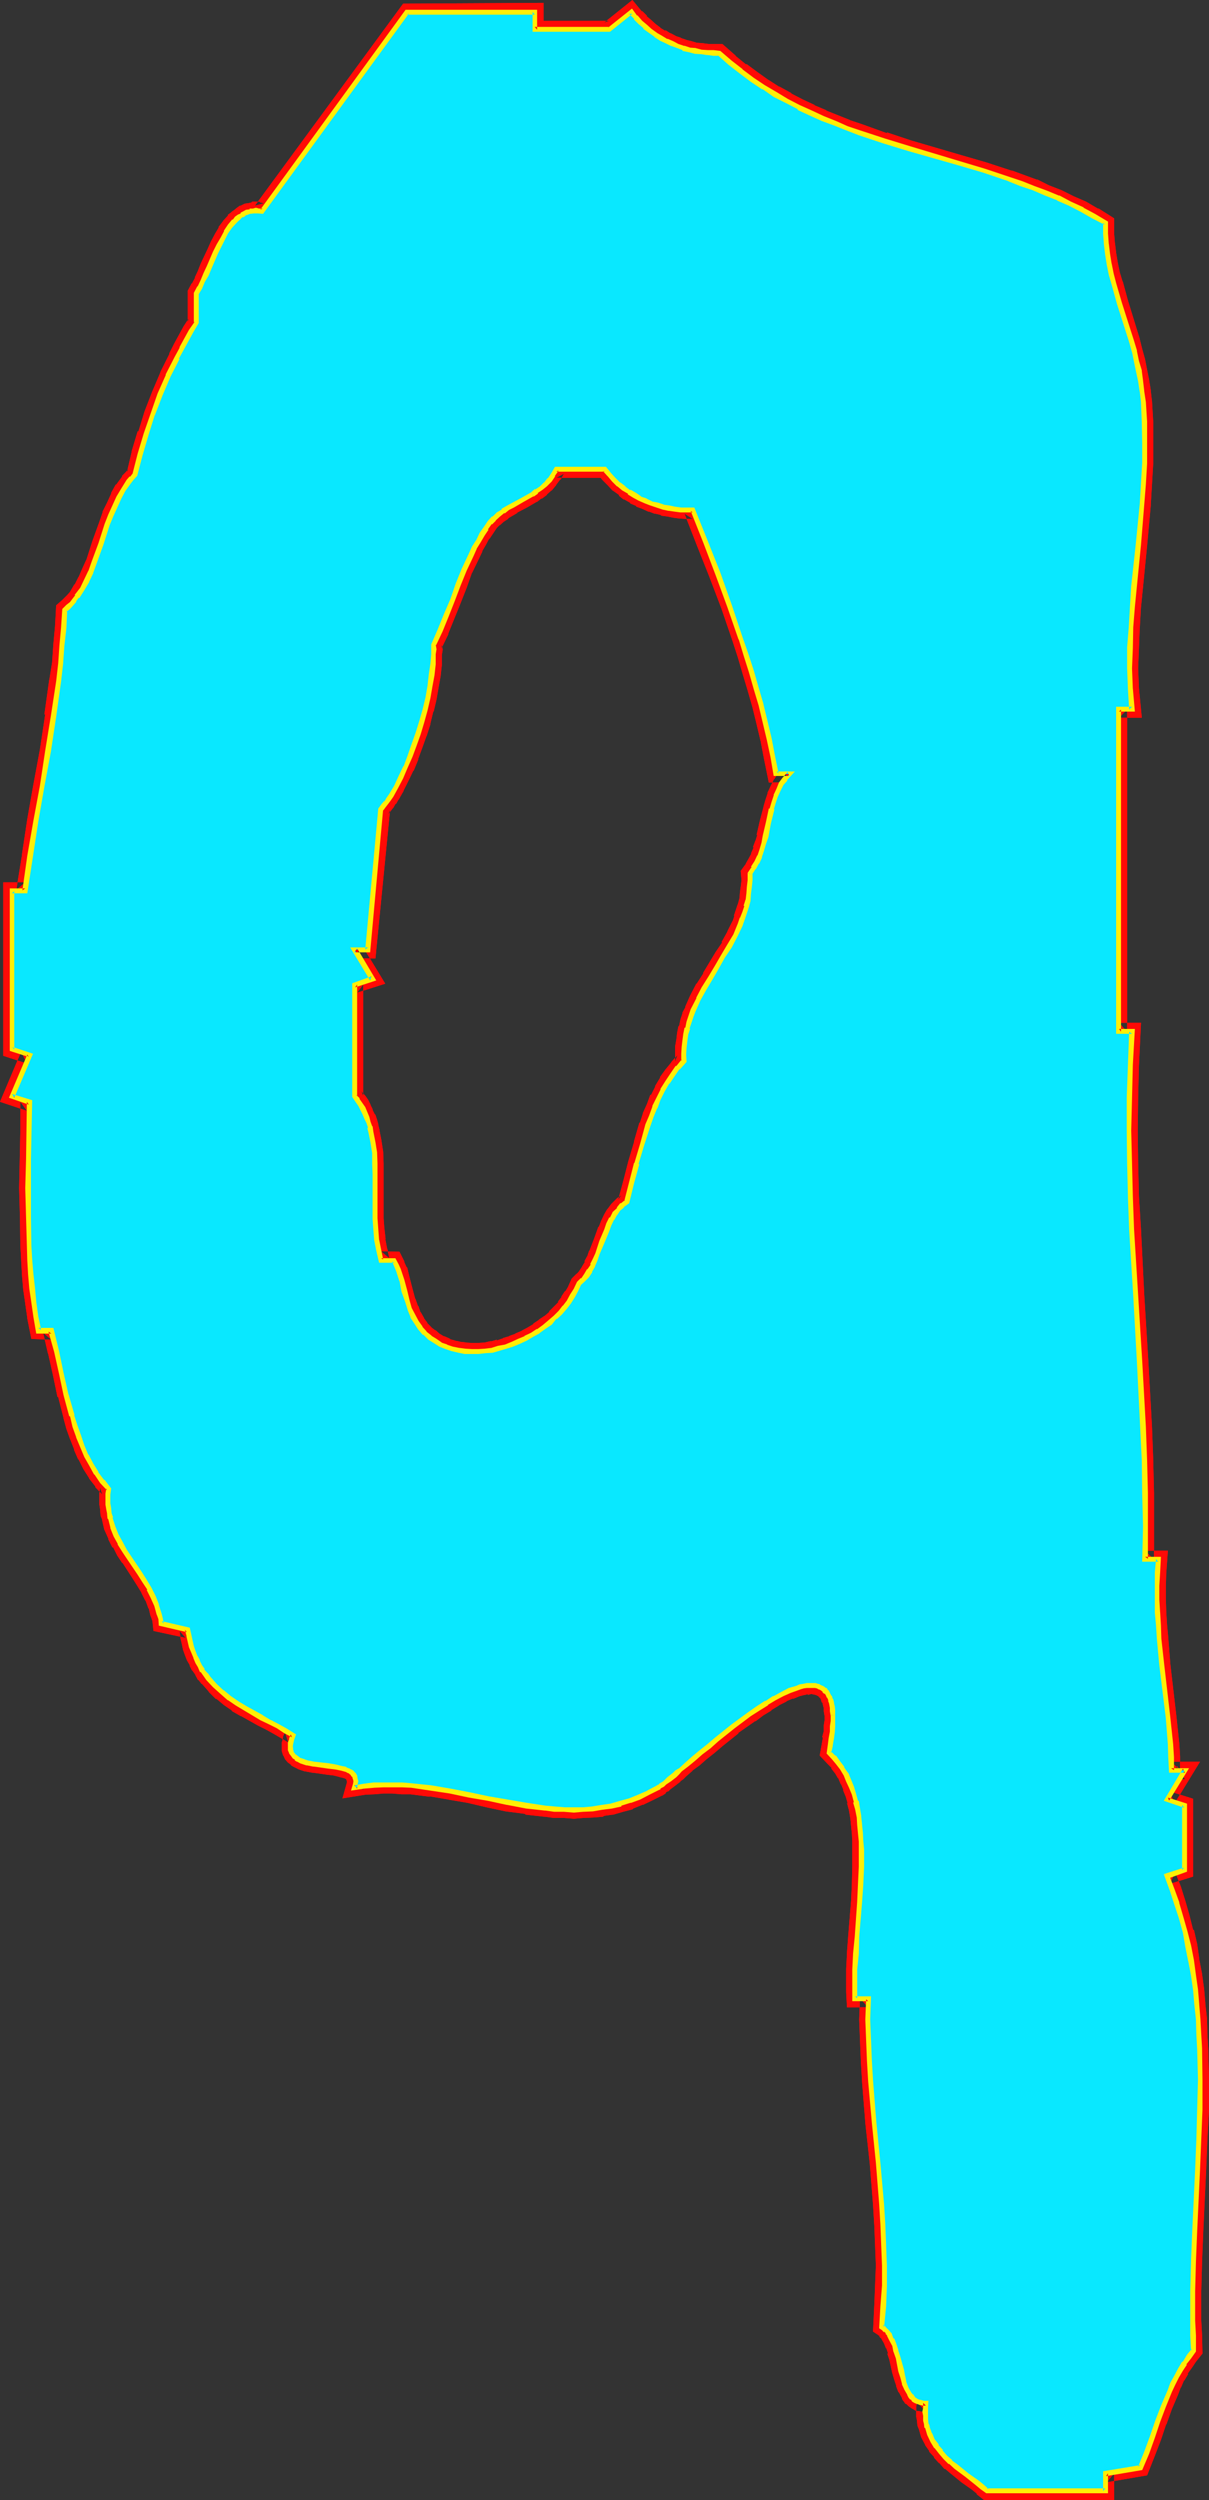 <?xml version="1.0" encoding="UTF-8" standalone="no"?>
<svg
   version="1.0"
   width="75.413mm"
   height="155.905mm"
   id="svg20"
   sodipodi:docname="Glow Condensed Q 2.wmf"
   xmlns:inkscape="http://www.inkscape.org/namespaces/inkscape"
   xmlns:sodipodi="http://sodipodi.sourceforge.net/DTD/sodipodi-0.dtd"
   xmlns="http://www.w3.org/2000/svg"
   xmlns:svg="http://www.w3.org/2000/svg">
  <rect width="100%" height="100%" fill="#333333" stroke="none"/>
  <sodipodi:namedview
     id="namedview20"
     pagecolor="#ffffff"
     bordercolor="#000000"
     borderopacity="0.25"
     inkscape:showpageshadow="2"
     inkscape:pageopacity="0.0"
     inkscape:pagecheckerboard="0"
     inkscape:deskcolor="#d1d1d1"
     inkscape:document-units="mm" />
  <defs
     id="defs1">
    <pattern
       id="WMFhbasepattern"
       patternUnits="userSpaceOnUse"
       width="6"
       height="6"
       x="0"
       y="0" />
  </defs>
  <path
     style="fill:#ffffff;fill-opacity:1;fill-rule:evenodd;stroke:none"
     d="m 142.656,110.592 0.96,1.248 1.152,1.152 1.152,1.152 1.056,0.96 1.344,0.96 1.248,0.768 1.344,0.672 1.248,0.672 1.344,0.48 1.44,0.48 1.44,0.288 1.248,0.288 1.536,0.192 1.44,0.192 1.248,0.096 h 1.44 l 2.976,7.488 2.88,7.584 2.88,7.584 2.592,7.584 1.344,3.936 1.056,3.84 1.344,4.032 0.96,3.84 1.152,4.128 0.768,4.032 0.96,4.032 0.864,4.128 h 3.072 l -0.96,1.152 -1.056,1.152 -0.576,1.44 -0.672,1.44 -0.48,1.44 -0.48,1.632 -0.768,3.264 -0.672,3.264 -0.48,1.536 -0.48,1.632 -0.48,1.44 -0.672,1.536 -0.672,1.248 -0.96,1.248 v 1.632 1.632 l -0.192,1.632 -0.288,1.44 -0.288,1.44 -0.384,1.44 -0.48,1.536 -0.48,1.248 -1.248,2.592 -1.44,2.592 -1.536,2.592 -1.44,2.4 -1.44,2.4 -1.44,2.592 -1.44,2.4 -1.344,2.784 -0.48,1.248 -0.48,1.536 -0.288,1.44 -0.288,1.248 -0.384,1.632 -0.096,1.44 v 1.824 1.632 l -1.536,1.44 -1.248,1.728 -1.152,1.824 -1.152,1.728 -0.96,1.92 -0.96,2.112 -0.768,2.112 -0.864,2.112 -1.248,4.512 -1.344,4.512 -1.056,4.512 -1.152,4.608 -1.152,0.768 -0.96,0.96 -0.768,1.152 -0.672,1.152 -0.672,1.248 -0.672,1.344 -1.056,2.88 -1.056,2.688 -0.48,1.536 -0.576,1.248 -0.672,1.344 -0.768,1.056 -0.864,0.96 -1.152,0.96 -0.48,1.536 -0.768,1.248 -0.96,1.44 -0.96,1.344 -1.152,1.248 -1.152,1.152 -1.248,1.152 -1.344,0.96 -1.44,0.96 -1.44,0.96 -1.44,0.768 -1.44,0.864 -1.632,0.672 -1.632,0.48 -1.632,0.48 -1.632,0.288 -1.632,0.192 -1.536,0.288 h -1.536 l -1.536,-0.192 -1.632,-0.096 -1.44,-0.384 -1.44,-0.48 -1.344,-0.576 -1.248,-0.864 -1.344,-0.768 -1.152,-0.96 -0.96,-1.344 -0.96,-1.248 -0.768,-1.44 -0.864,-1.824 -0.576,-1.728 -0.672,-2.496 -0.672,-2.4 -0.768,-2.4 -0.48,-1.344 -0.48,-1.056 h -3.072 l -0.672,-2.304 -0.288,-2.4 -0.384,-2.592 v -2.4 l -0.192,-5.376 0.192,-5.184 -0.192,-2.592 -0.096,-2.4 -0.384,-2.592 -0.288,-2.4 -0.288,-1.152 -0.384,-1.152 -0.288,-1.056 -0.48,-1.056 -0.48,-1.056 -0.672,-0.96 -0.672,-1.056 -0.768,-0.96 v -26.304 l 4.224,-1.248 -4.224,-7.008 h 3.264 l 3.072,-33.12 0.48,-0.576 0.576,-0.864 0.672,-0.768 0.672,-0.96 1.152,-2.112 1.056,-2.112 1.152,-2.4 0.96,-2.592 0.96,-2.592 1.056,-2.976 0.96,-2.688 0.576,-2.784 0.672,-2.88 0.672,-2.592 0.288,-2.784 0.384,-2.4 0.096,-2.4 v -1.152 -0.96 l 1.632,-3.36 1.344,-3.744 1.44,-3.552 1.44,-3.552 1.44,-3.552 1.44,-3.552 0.864,-1.632 0.96,-1.632 0.768,-1.632 1.152,-1.44 0.768,-1.248 0.96,-0.96 1.152,-0.96 0.96,-0.864 1.152,-0.672 1.152,-0.576 2.4,-1.344 2.304,-1.248 0.96,-0.672 1.056,-0.768 1.056,-0.96 0.96,-1.056 0.768,-1.056 0.768,-1.44 z M 126.048,7.008 h 17.568 l 5.184,-4.224 1.152,1.248 1.056,1.152 1.152,1.152 1.152,0.96 1.248,0.864 1.152,0.768 1.44,0.768 1.344,0.672 1.248,0.48 1.344,0.48 1.44,0.384 1.44,0.288 1.344,0.192 1.44,0.096 1.44,0.192 h 1.248 l 2.592,2.304 2.592,2.016 2.784,2.016 2.592,1.728 2.688,1.824 2.784,1.44 2.88,1.44 2.784,1.44 2.688,1.344 2.976,1.056 2.88,1.152 2.88,0.96 5.856,2.112 5.952,1.824 11.808,3.36 5.856,1.728 5.952,2.016 2.688,0.96 3.072,1.152 2.784,1.056 2.88,1.344 2.976,1.248 2.688,1.44 2.784,1.536 2.688,1.536 v 2.496 l 0.192,2.592 0.384,2.4 0.48,2.208 0.48,2.496 0.48,2.208 1.44,4.512 2.688,9.12 0.672,2.4 0.672,2.208 0.48,2.304 0.48,2.4 0.288,2.4 0.192,2.496 0.288,4.8 0.192,4.896 -0.192,4.608 -0.096,4.896 -0.384,4.8 -0.96,9.696 -0.96,9.696 -0.48,4.896 -0.288,4.8 -0.192,4.896 v 4.8 4.896 l 0.48,4.8 h -3.072 v 75.936 h 3.072 l -0.48,7.776 -0.192,7.776 v 7.776 7.68 l 0.384,7.776 0.288,7.968 0.864,15.456 0.48,7.584 0.48,7.968 0.768,15.456 0.288,7.776 0.192,7.776 0.192,7.776 -0.192,7.68 h 3.072 l -0.192,3.264 -0.096,3.072 v 3.264 l 0.096,3.072 0.192,3.072 0.288,3.072 0.672,6.24 0.672,6.144 0.768,6.144 0.48,6.336 0.192,3.072 v 3.072 h 3.264 l -4.224,6.912 4.224,1.248 v 15.36 l -4.224,1.344 1.248,3.264 1.152,3.36 0.96,3.264 0.864,3.36 0.768,3.36 0.672,3.456 0.48,3.36 0.48,3.36 0.48,3.552 0.192,3.456 0.288,3.552 0.192,3.552 0.096,7.104 -0.096,7.104 -0.384,7.104 -0.096,7.104 -0.864,14.4 -0.288,7.104 -0.192,7.104 v 6.912 l 0.192,3.552 0.192,3.552 -1.152,1.44 -1.152,1.44 -0.96,1.632 -0.864,1.632 -0.768,1.632 -0.768,1.728 -1.44,3.552 -1.344,3.552 -1.248,3.744 -1.536,3.552 -1.248,3.552 -8.448,1.44 v 4.224 h -27.936 l -0.96,-0.96 -1.152,-0.96 -2.496,-1.92 -2.592,-1.92 -1.344,-1.152 -1.152,-1.152 -1.056,-1.152 -1.056,-1.248 -0.96,-1.44 -0.768,-1.536 -0.48,-1.728 -0.192,-0.864 -0.096,-0.768 -0.192,-0.96 v -0.96 -0.96 l 0.192,-1.152 h -0.672 -0.672 l -0.48,-0.192 -0.672,-0.288 -0.288,-0.288 -0.48,-0.384 -0.288,-0.48 -0.384,-0.48 -0.672,-1.248 -0.48,-1.344 -0.48,-1.44 -0.288,-1.44 -0.768,-3.072 -0.384,-1.44 -0.48,-1.632 -0.672,-1.344 -0.576,-1.056 -0.384,-0.48 -0.288,-0.48 -0.48,-0.384 -0.48,-0.48 0.288,-4.8 0.192,-4.896 v -4.704 -4.8 l -0.288,-4.896 -0.384,-4.8 -0.768,-9.696 -0.864,-9.696 -0.96,-9.504 -0.096,-4.896 -0.384,-4.8 v -4.896 -4.8 H 201.6 l -0.096,-1.632 v -3.552 l 0.096,-1.824 0.192,-3.84 0.288,-3.84 0.384,-4.032 0.096,-4.224 0.384,-4.032 0.096,-4.224 v -4.032 l -0.096,-1.92 v -2.112 l -0.192,-1.824 -0.288,-1.92 -0.384,-1.728 -0.288,-1.824 -0.48,-1.728 -0.48,-1.632 -0.672,-1.632 -0.768,-1.44 -0.864,-1.44 -0.96,-1.344 -0.96,-1.152 -1.248,-1.056 0.288,-1.824 0.288,-1.632 0.192,-1.632 0.192,-1.248 v -1.248 -1.344 -0.96 l -0.192,-0.96 -0.192,-0.96 -0.096,-0.864 -0.384,-0.576 -0.288,-0.672 -0.288,-0.48 -0.48,-0.48 -0.576,-0.384 -0.48,-0.288 -0.576,-0.192 -0.48,-0.096 h -0.672 l -0.672,-0.192 -0.768,0.192 -0.672,0.096 -0.768,0.192 -0.864,0.192 -1.632,0.576 -1.728,0.864 -1.92,0.96 -2.016,1.152 -1.728,1.248 -2.112,1.344 -3.84,2.88 -3.936,3.072 -1.92,1.632 -1.728,1.44 -1.632,1.44 -1.824,1.344 -1.44,1.248 -0.672,0.672 -0.768,0.576 -1.152,1.056 -1.152,0.768 -0.48,0.48 -0.48,0.288 -0.288,0.192 -0.288,0.288 -2.304,1.152 -2.112,0.96 -2.208,0.96 -2.112,0.672 -2.304,0.48 -2.208,0.48 -2.112,0.192 -2.304,0.192 -2.208,0.096 h -2.304 l -2.112,-0.096 -2.208,-0.192 -4.608,-0.672 -4.512,-0.768 -4.512,-0.864 -4.512,-0.96 -4.32,-0.96 -4.512,-0.672 -4.608,-0.48 -2.208,-0.096 -2.304,-0.192 h -2.208 l -2.304,0.192 -2.208,0.288 -2.304,0.288 0.288,-0.768 v -0.768 -0.48 l -0.096,-0.672 -0.384,-0.384 -0.48,-0.48 -0.288,-0.288 -0.672,-0.288 -0.672,-0.192 -0.576,-0.288 -1.44,-0.192 -1.824,-0.288 -3.36,-0.48 -1.632,-0.384 -1.44,-0.288 -0.48,-0.384 -0.672,-0.288 -0.48,-0.48 -0.288,-0.48 -0.384,-0.48 -0.096,-0.672 v -0.672 -0.768 l 0.096,-0.96 0.48,-0.96 -1.728,-0.96 -1.92,-1.152 -1.824,-0.96 -1.92,-0.96 -3.936,-2.304 -1.92,-1.152 -1.728,-1.248 -1.824,-1.44 -1.728,-1.44 -1.44,-1.824 -0.672,-0.768 -0.672,-0.96 -0.672,-1.152 -0.576,-0.96 -0.48,-1.152 -0.48,-1.152 -0.48,-1.248 -0.384,-1.344 -0.288,-1.248 -0.192,-1.44 -6.336,-1.44 -0.096,-1.152 -0.192,-0.96 -0.672,-2.112 -0.768,-2.112 -0.96,-1.92 -1.152,-1.824 -1.152,-1.728 -2.4,-3.552 -1.152,-1.824 -0.96,-1.728 -0.96,-2.016 -0.768,-1.92 -0.672,-1.92 -0.288,-1.152 -0.192,-1.152 v -1.056 l -0.192,-1.152 0.192,-1.344 v -1.056 l -1.44,-1.824 -1.44,-1.92 -1.152,-1.92 -1.152,-2.304 -0.96,-2.112 -0.96,-2.4 -0.864,-2.4 -0.576,-2.4 -1.344,-5.088 -1.152,-4.992 -1.056,-4.992 -1.344,-4.992 H 9.024 l -0.672,-3.36 -0.48,-3.264 -0.288,-3.36 -0.288,-3.456 -0.384,-3.168 -0.096,-3.456 -0.192,-6.72 v -6.816 l 0.192,-6.816 0.096,-6.72 v -6.816 l -4.128,-1.344 4.128,-9.696 -4.128,-1.248 v -37.344 h 3.168 l 1.152,-8.256 1.44,-8.352 1.344,-8.256 1.44,-8.256 1.248,-8.256 1.152,-8.16 0.48,-4.224 0.48,-4.224 0.288,-4.224 0.192,-4.128 0.864,-0.672 0.768,-0.864 0.768,-0.768 0.48,-0.768 1.344,-1.824 0.96,-1.92 0.96,-2.112 0.96,-2.112 1.44,-4.512 1.632,-4.512 0.864,-2.304 0.768,-2.112 0.96,-1.92 1.152,-1.92 1.248,-1.728 0.672,-0.864 0.768,-0.768 1.344,-4.896 1.248,-4.8 1.632,-4.704 1.824,-4.512 1.728,-4.512 2.112,-4.416 1.152,-2.112 1.152,-2.112 1.152,-1.92 1.248,-2.112 v -6.72 l 0.672,-1.44 0.768,-1.536 0.672,-1.536 0.768,-1.632 1.632,-3.552 0.672,-1.632 0.96,-1.632 0.768,-1.632 0.96,-1.248 1.056,-1.344 0.576,-0.48 0.48,-0.48 0.672,-0.48 0.672,-0.288 0.48,-0.384 0.768,-0.096 0.672,-0.192 h 0.672 0.768 L 61.92,49.824 96,2.784 h 30.048 z"
     id="path1" />
  <path
     style="fill:#ff0a06;fill-opacity:1;fill-rule:evenodd;stroke:none"
     d="m 124.032,9.12 20.352,-0.192 5.664,-4.512 -2.88,-0.384 1.152,1.344 v 0.192 l 1.152,1.056 0.096,0.192 1.152,0.96 0.192,0.192 1.152,0.96 h 0.096 l 1.152,0.96 h 0.192 l 1.248,0.864 v 0.096 l 1.344,0.672 h 0.096 l 1.344,0.672 h 0.096 l 1.344,0.576 h 0.192 l 1.248,0.48 h 0.192 l 1.44,0.384 v 0.096 l 1.44,0.384 h 0.192 l 1.44,0.192 1.248,0.096 h 0.192 l 1.44,0.192 h 1.44 l -1.248,-0.48 2.592,2.112 v 0.096 l 2.592,2.112 h 0.096 l 2.592,1.92 2.784,2.016 h 0.192 l 2.592,1.536 0.096,0.192 2.784,1.44 2.88,1.44 v 0.192 l 2.784,1.344 h 0.096 l 2.784,1.248 h 0.192 l 2.88,1.344 2.784,1.056 2.88,0.96 h 0.192 l 5.76,2.112 5.952,1.824 11.808,3.36 6.048,1.824 h -0.192 l 5.952,1.92 h -0.192 l 2.976,0.96 2.88,1.152 2.784,1.152 2.88,1.056 2.784,1.44 2.688,1.344 2.784,1.44 2.688,1.632 -0.96,-1.824 v 2.592 l 0.192,2.592 0.192,2.4 0.096,0.192 0.384,2.304 v 0.096 l 0.48,2.304 v 0.192 l 0.576,2.208 1.344,4.704 2.88,9.024 0.672,2.304 0.672,2.208 -0.192,-0.096 0.48,2.4 v -0.192 l 0.48,2.4 0.288,2.496 v -0.192 l 0.192,2.4 0.384,4.704 0.096,4.896 v -0.192 4.8 l -0.288,4.896 -0.384,4.704 -0.96,9.696 -0.96,9.696 -0.288,4.8 -0.288,4.896 -0.384,4.8 v 0.192 4.8 l 0.192,4.896 v 0.096 l 0.288,4.896 2.112,-2.304 h -5.184 v 80.16 h 5.184 l -2.112,-2.304 -0.48,7.776 v 0.192 l -0.096,7.776 v 7.776 0.096 l 0.096,7.776 0.192,7.776 0.288,7.776 0.96,15.456 0.864,15.552 0.768,15.456 0.384,7.776 0.096,7.776 0.192,7.776 -0.192,9.792 h 5.184 l -1.92,-2.112 -0.384,3.072 -0.096,3.264 0.096,3.264 v 3.072 0.096 l 0.384,3.072 0.192,3.072 v 0.192 l 0.576,6.144 1.44,12.384 v -0.096 l 0.48,6.24 0.192,3.072 v -0.096 l 0.192,5.184 h 5.184 l -1.824,-3.072 -5.472,9.024 6.624,2.112 -1.44,-2.016 v 15.36 l 1.44,-1.92 -6.144,1.92 1.92,5.376 1.152,3.264 v -0.192 l 0.96,3.36 v -0.096 l 0.768,3.36 0.864,3.36 v -0.096 l 0.672,3.36 0.48,3.36 0.48,3.456 0.288,3.36 0.288,3.36 0.192,3.552 0.192,3.456 0.192,7.104 v -0.192 l -0.192,7.104 -0.192,7.104 -0.288,7.104 -0.864,14.4 -0.096,7.104 -0.192,7.104 v 7.296 3.36 0.192 l 0.192,3.36 0.48,-1.248 -1.152,1.44 -1.152,1.632 -0.96,1.536 -0.192,0.192 -0.768,1.632 -0.96,1.632 v 0.096 l -0.864,1.824 -1.44,3.552 -1.248,3.744 -1.344,3.648 V 573.6 l -1.44,3.648 h 0.192 l -1.44,3.552 1.44,-1.248 -9.888,1.632 v 5.952 l 1.92,-2.112 h -27.936 l 1.44,0.48 -1.056,-0.96 -3.744,2.304 1.152,0.96 h -0.192 l 1.824,1.44 h 30.624 v -6.336 l -1.728,2.112 9.504,-1.632 1.824,-4.608 1.44,-3.744 1.248,-3.744 v 0.192 l 1.344,-3.744 1.44,-3.36 0.672,-1.824 v 0.192 l 0.768,-1.824 v 0.192 l 0.96,-1.632 h -0.192 l 1.056,-1.44 0.96,-1.44 1.536,-1.92 -0.096,-4.224 -0.192,-3.552 V 540 l 0.192,-7.104 0.288,-7.104 0.672,-14.4 0.288,-7.104 0.384,-7.104 v -7.104 -0.192 l -0.192,-7.104 -0.192,-3.36 v -0.192 l -0.096,-3.36 v -0.192 l -0.384,-3.36 v -0.192 l -0.288,-3.36 -0.48,-3.456 v -0.096 l -0.672,-3.456 v -0.192 l -0.48,-3.36 -0.768,-3.36 h -0.192 l -0.864,-3.456 -0.96,-3.36 -1.056,-3.36 -1.344,-3.456 -1.248,2.784 5.472,-1.728 v -18.336 l -5.472,-1.728 1.056,2.88 6.048,-9.888 h -6.816 l 2.112,2.016 v -3.072 -0.192 l -0.192,-3.072 -0.672,-6.336 -1.44,-12.384 -0.48,-6.144 -0.288,-3.072 -0.192,-3.072 -0.096,-3.072 v -3.072 0.192 l 0.096,-3.264 v 0.192 l 0.384,-5.376 h -5.376 l 2.112,2.112 v -7.872 -7.776 l -0.192,-7.776 v -0.192 l -0.288,-7.68 -0.864,-15.552 -0.96,-15.552 -0.768,-15.456 -0.48,-7.776 -0.192,-7.776 -0.096,-7.68 0.096,-7.776 0.192,-7.776 v 0.192 l 0.48,-10.08 h -5.184 l 1.92,2.112 v -75.936 l -1.92,1.92 h 5.376 l -0.672,-6.912 -0.192,-4.8 v 0.096 l 0.192,-4.8 0.192,-4.896 v 0.192 l 0.288,-4.992 v 0.096 l 0.48,-4.8 0.96,-9.696 0.864,-9.504 v -0.192 l 0.288,-4.8 0.288,-4.896 v -4.8 -0.192 -4.896 l -0.288,-4.8 -0.288,-2.4 v -0.192 l -0.384,-2.4 -0.48,-2.4 -0.48,-2.496 -0.672,-2.4 -0.576,-2.304 v -0.096 l -2.784,-9.024 -1.248,-4.608 v 0.192 L 264,64.224 l -0.48,-2.304 -0.384,-2.304 -0.288,-2.4 v 0.192 l -0.192,-2.4 v -3.552 l -3.648,-2.304 h -0.192 l -2.784,-1.632 -2.88,-1.248 -2.88,-1.44 -2.976,-1.152 -2.688,-1.344 h -0.192 l -2.88,-1.056 -2.88,-1.056 h -0.192 l -5.856,-1.92 -5.952,-1.728 -11.808,-3.456 -5.76,-1.92 v 0.192 l -5.856,-2.112 -2.88,-0.96 h 0.096 l -2.88,-1.152 -2.88,-1.152 h 0.192 l -2.976,-1.248 h 0.192 l -2.88,-1.344 -2.784,-1.44 h 0.192 l -2.976,-1.632 0.192,0.192 -2.688,-1.728 0.096,0.096 -2.688,-1.92 -2.592,-1.92 v 0.192 l -2.592,-2.112 h 0.096 l -3.168,-2.784 h -2.112 0.192 -1.536 0.192 L 165.6,10.176 164.256,10.08 163.008,9.696 161.76,9.408 h 0.096 l -1.44,-0.48 h 0.192 l -1.44,-0.48 h 0.096 l -1.248,-0.672 0.192,0.192 -1.344,-0.864 v 0.192 l -1.248,-0.768 h 0.096 l -1.152,-0.864 -1.056,-0.96 -1.152,-0.96 h 0.192 L 151.392,2.592 V 2.784 L 149.088,0 l -6.72,5.376 1.248,-0.48 h -17.568 l 2.112,2.112 z"
     id="path2" />
  <path
     style="fill:#ff0a06;fill-opacity:1;fill-rule:evenodd;stroke:none"
     d="m 232.992,584.544 -1.152,-0.96 h -0.192 l -2.4,-1.92 -2.592,-1.92 -1.248,-0.96 h 0.096 l -1.152,-1.152 v 0.192 l -1.056,-1.344 0.096,0.192 -0.96,-1.344 v 0.192 l -0.768,-1.44 0.192,0.096 -0.864,-1.44 v 0.384 l -0.48,-1.632 h 0.192 l -0.384,-0.864 v 0.192 l -0.096,-0.96 v 0.288 -0.96 0.192 -0.96 0.192 -1.152 0.096 l 0.096,-3.168 h -2.688 0.288 l -0.48,-0.192 h 0.192 L 216.96,564 l 0.288,0.192 -0.48,-0.192 0.384,0.192 -0.384,-0.288 V 564 l -0.288,-0.48 0.192,0.384 -0.384,-0.48 0.192,0.096 -0.48,-0.48 0.192,0.192 -0.672,-1.248 0.192,0.288 -0.48,-1.344 v 0.192 l -0.48,-1.44 h 0.096 l -0.48,-1.44 -0.672,-3.072 -0.48,-1.632 -0.48,-1.44 v -0.288 l -0.576,-1.344 v -0.192 l -0.672,-1.056 -0.192,-0.192 -0.48,-0.672 -0.192,-0.096 -0.288,-0.384 -0.192,-0.192 -0.48,-0.48 -0.096,-0.096 -0.48,-0.384 0.768,1.824 0.48,-4.896 0.192,-4.8 v -0.192 -4.704 -0.096 l -0.192,-4.896 -0.192,-4.8 -0.288,-4.896 -0.768,-9.696 -0.96,-9.696 -0.864,-9.696 v 0.192 l -0.288,-4.8 -0.192,-4.896 v -4.704 -6.912 H 201.6 l 2.112,1.92 -0.192,-1.632 v 0.192 -3.552 0.192 l 0.192,-2.016 0.192,-3.648 0.096,-3.936 0.672,-8.256 0.384,-4.128 0.096,-4.032 v -4.416 l -0.096,-1.92 -0.192,-1.92 v -0.192 l -0.192,-1.728 -0.096,-2.016 v -0.096 l -0.384,-1.92 -0.48,-1.824 v -0.192 l -0.48,-1.536 v -0.192 l -0.48,-1.632 -0.192,-0.192 -0.576,-1.44 v -0.096 l -0.672,-1.536 -0.192,-0.288 -0.768,-1.248 v -0.192 l -0.96,-1.344 -0.192,-0.096 -1.152,-1.344 v -0.096 l -1.248,-1.152 0.576,1.92 0.384,-1.824 0.288,-1.536 0.192,-1.632 v -0.192 l 0.192,-1.248 v -0.192 -1.248 -1.344 -1.152 -0.096 l -0.192,-1.056 v -0.096 l -0.192,-0.864 v -0.096 l -0.288,-0.864 v -0.288 l -0.384,-0.672 -0.096,-0.096 -0.384,-0.672 -0.096,-0.192 -0.384,-0.672 -0.096,-0.096 -0.48,-0.48 -0.384,-0.192 -0.288,-0.288 -0.192,-0.192 -0.768,-0.288 -0.672,-0.384 h -0.192 l -0.768,-0.288 h -0.768 -1.056 -0.768 -0.192 l -0.768,0.192 -0.768,0.096 h -0.192 l -0.864,0.384 -1.728,0.576 h -0.192 l -1.728,0.96 -1.92,0.96 -2.016,1.152 h -0.096 l -1.824,1.344 h -0.192 l -1.92,1.248 v 0.192 l -4.032,2.88 -3.84,3.072 -1.92,1.632 -1.824,1.44 -1.728,1.632 V 412.8 l -1.632,1.44 -1.44,1.344 -0.672,0.48 -0.192,0.192 -0.672,0.48 -1.056,0.96 -1.152,0.96 -0.48,0.288 0.192,-0.096 -0.576,0.288 h -0.096 l -0.384,0.288 h 0.192 l -0.288,0.192 h 0.096 l -2.208,1.152 h 0.192 l -2.304,0.96 h 0.192 l -2.112,0.768 h 0.192 l -2.304,0.672 0.192,-0.192 -2.304,0.672 h 0.192 l -2.304,0.288 h 0.192 l -2.304,0.384 h 0.192 l -2.304,0.096 h -2.016 -2.112 l -2.304,-0.096 h 0.192 l -2.304,-0.192 -4.32,-0.672 v 0.192 L 120,422.88 l -4.512,-1.056 -4.512,-0.96 -4.512,-0.768 -4.512,-0.672 -0.192,-0.096 -0.48,4.128 v -0.096 l 4.512,0.768 h -0.096 l 4.512,0.768 4.512,1.056 4.512,0.96 4.512,0.576 0.192,0.192 4.32,0.48 h 0.192 l 2.112,0.288 h 0.096 2.304 l 2.304,0.192 h 0.096 l 2.112,-0.192 h 0.192 l 2.208,-0.096 2.304,-0.192 0.192,-0.192 2.016,-0.288 h 0.192 l 2.304,-0.672 2.208,-0.576 0.192,-0.192 2.112,-0.864 h 0.192 l 2.208,-1.056 2.304,-1.152 h 0.096 l 0.384,-0.288 h 0.096 l 0.384,-0.384 h -0.192 l 0.48,-0.288 h 0.192 l 0.48,-0.48 1.152,-0.864 1.248,-0.96 v -0.096 l 0.672,-0.48 0.672,-0.672 1.536,-1.344 H 163.2 l 1.728,-1.248 1.632,-1.44 1.824,-1.44 1.92,-1.632 3.84,-3.072 h -0.192 l 4.128,-2.88 v 0.096 l 1.92,-1.44 1.92,-1.152 h -0.192 l 1.92,-1.152 h -0.096 l 1.92,-0.96 h -0.192 l 1.824,-0.768 -0.192,0.192 1.632,-0.672 0.768,-0.192 h -0.096 l 0.576,-0.096 0.672,-0.192 v 0.192 l 0.672,-0.192 h -0.384 0.672 l 0.672,0.192 -0.48,-0.192 0.672,0.192 h -0.192 l 0.672,0.096 -0.48,-0.096 0.576,0.288 -0.096,-0.192 0.288,0.384 -0.192,-0.192 0.48,0.48 -0.096,-0.288 0.288,0.576 -0.192,-0.288 0.384,0.672 -0.192,-0.192 0.288,0.672 v -0.384 l 0.192,0.864 0.192,0.768 v -0.096 0.96 -0.192 l 0.192,1.152 v -0.192 1.344 -0.192 l -0.192,1.248 V 408 l -0.384,1.44 h 0.192 l -0.288,1.632 -0.48,2.688 1.92,2.016 -0.192,-0.192 1.152,1.152 h -0.192 l 0.96,1.248 -0.096,-0.192 0.768,1.344 v -0.192 l 0.672,1.632 v -0.192 l 0.672,1.632 -0.192,-0.192 0.672,1.632 0.48,1.632 -0.192,-0.192 0.48,1.824 0.288,1.728 v -0.096 l 0.192,1.92 0.192,1.92 v -0.096 l 0.096,1.92 v 1.92 4.032 l -0.096,4.032 -0.192,4.224 v -0.192 l -0.672,8.256 -0.288,3.84 v 0.192 l -0.192,3.744 v 1.728 0.192 3.552 l 0.192,3.552 h 4.992 l -1.92,-2.112 -0.192,4.992 0.192,4.896 0.192,4.8 0.288,4.896 v 0.096 l 0.768,9.6 v 0.096 l 1.056,9.6 0.768,9.696 0.288,4.8 v -0.192 l 0.192,4.896 0.192,4.8 -0.192,4.704 -0.192,4.896 v -0.192 l -0.288,6.144 1.44,0.96 -0.288,-0.192 0.48,0.384 h -0.192 l 0.48,0.48 -0.192,-0.384 0.384,0.672 -0.192,-0.288 0.672,1.152 0.48,1.248 v -0.288 l 0.48,1.44 h -0.192 l 0.48,1.44 0.672,3.072 0.48,1.632 0.48,1.44 v 0.192 l 0.48,1.248 0.192,0.192 0.672,1.248 v 0.192 l 0.288,0.48 0.192,0.192 0.288,0.48 0.288,0.096 0.384,0.384 0.096,0.096 0.672,0.48 0.672,0.384 0.288,0.192 0.48,0.096 h 0.192 l 0.96,0.192 h 0.864 l -2.112,-2.304 -0.192,1.152 v 1.152 0.192 0.96 l 0.192,0.96 v 0.096 l 0.096,1.056 0.384,0.96 0.48,1.728 0.096,0.192 0.864,1.632 v 0.096 l 0.96,1.344 v 0.192 l 1.152,1.248 v 0.192 l 1.152,1.248 h 0.096 l 1.152,1.344 h 0.192 l 1.248,1.056 2.592,2.112 2.592,1.824 z"
     id="path3" />
  <path
     style="fill:#ff0a06;fill-opacity:1;fill-rule:evenodd;stroke:none"
     d="m 101.76,419.328 -4.512,-0.48 -2.208,-0.192 H 92.736 90.144 87.84 l -2.208,0.288 H 85.44 l -2.112,0.384 2.304,2.496 0.192,-0.768 v -0.288 l 0.096,-0.96 -0.096,-0.864 v -0.288 l -0.384,-0.864 -0.48,-0.576 -0.192,-0.384 -0.48,-0.48 -0.576,-0.576 H 83.52 l -0.672,-0.384 -0.288,-0.192 -0.672,-0.096 -0.672,-0.384 h -0.288 l -1.44,-0.288 h -0.192 l -1.632,-0.192 v -0.096 l -3.36,-0.384 h 0.192 l -1.632,-0.288 h 0.192 l -1.536,-0.288 h 0.384 l -0.672,-0.192 0.288,0.192 -0.576,-0.48 0.096,0.096 -0.48,-0.48 0.384,0.384 -0.384,-0.48 0.192,0.288 -0.288,-0.48 0.096,0.288 -0.096,-0.672 0.096,0.576 -0.096,-0.672 v 0.288 l 0.096,-0.768 v 0.288 l 0.192,-0.96 -0.192,0.192 0.96,-2.592 -3.168,-1.824 -1.824,-1.152 h -0.096 l -1.824,-0.96 -1.92,-1.056 -3.84,-2.112 -2.016,-1.152 h 0.192 l -1.728,-1.344 0.096,0.192 -1.728,-1.44 v 0.192 l -1.632,-1.632 0.192,0.288 -1.536,-1.728 -0.576,-0.864 -0.672,-0.96 v 0.192 l -0.48,-0.96 v 0.096 l -0.672,-1.056 0.192,0.096 -0.672,-1.056 H 48 l -0.48,-1.152 v 0.096 l -0.48,-1.248 0.096,0.192 -0.288,-1.344 -0.288,-1.248 v 0.096 l -0.48,-2.688 -7.68,-1.824 1.632,1.824 -0.096,-1.152 v -0.192 l -0.384,-1.056 v -0.192 l -0.576,-2.112 -0.192,-0.192 -0.864,-2.112 -0.96,-1.92 v -0.096 l -1.056,-1.824 v -0.192 l -1.152,-1.728 -2.4,-3.552 v 0.192 L 31.2,364.32 v 0.192 l -1.152,-1.92 0.192,0.192 -0.96,-1.824 h 0.096 l -0.96,-1.92 0.192,0.288 -0.672,-2.112 v 0.192 l -0.192,-1.152 v 0.192 l -0.096,-1.152 v 0.192 l -0.192,-1.152 v -1.152 0.384 -1.344 0.192 l 0.288,-2.304 -2.016,-2.4 v 0.192 l -1.344,-1.824 v 0.192 l -1.152,-2.112 v 0.192 l -1.056,-2.304 0.096,0.192 -0.96,-2.304 v 0.192 l -0.96,-2.304 -0.768,-2.208 h 0.096 l -0.768,-2.4 -1.344,-5.088 v 0.192 l -1.056,-5.184 -1.152,-4.992 v -0.192 L 13.728,311.52 H 9.024 l 2.112,1.824 -0.672,-3.456 v 0.192 l -0.48,-3.36 -0.288,-3.264 -0.288,-3.36 -0.384,-3.264 -0.096,-3.36 v 0.096 l -0.192,-6.72 v -6.816 l 0.192,-13.44 0.096,-8.352 -5.664,-1.824 1.344,2.784 4.992,-11.808 -6.336,-1.92 1.44,1.92 v -37.344 l -2.016,1.92 h 4.8 l 1.632,-9.984 v 0.192 l 1.248,-8.448 1.536,-8.256 1.44,-8.064 1.248,-8.352 1.152,-8.256 0.48,-4.224 0.48,-4.224 v -0.096 l 0.288,-4.224 0.192,-4.224 -0.672,1.44 0.864,-0.576 0.096,-0.192 0.672,-0.768 h 0.192 l 0.672,-0.864 0.096,-0.192 0.672,-0.768 v -0.192 l 1.248,-1.728 v -0.192 l 1.152,-1.92 v -0.192 l 0.96,-2.112 0.864,-2.016 0.096,-0.192 1.536,-4.512 1.536,-4.512 v 0.096 l 0.864,-2.208 h -0.192 l 0.96,-2.112 v 0.096 l 0.96,-2.016 v 0.096 l 0.96,-1.92 v 0.192 l 1.152,-1.824 v 0.192 l 0.672,-0.768 0.96,-1.152 1.44,-5.376 1.44,-4.704 H 36.384 L 37.92,98.304 V 98.4 l 1.824,-4.704 -0.192,0.192 1.92,-4.512 2.112,-4.224 h -0.096 l 1.056,-2.112 1.152,-2.016 v 0.096 l 1.152,-2.112 1.44,-2.4 v -7.392 l -0.192,0.96 0.864,-1.44 -3.744,-1.824 V 66.72 l -0.96,1.824 v 7.392 l 0.288,-0.96 -1.248,1.92 -1.152,2.112 -1.152,2.112 -1.056,2.112 v 0.192 l -2.112,4.224 v 0.096 l -1.92,4.512 -1.824,4.704 -1.44,4.704 h -0.192 l -1.44,4.8 v 0.192 l -1.152,4.896 0.384,-0.96 -0.672,0.768 -0.768,0.768 v 0.192 l -1.344,1.824 -0.192,0.096 -1.056,1.92 v 0.192 l -0.96,2.112 -1.056,2.112 v 0.192 l -0.768,2.208 -1.632,4.512 -1.44,4.512 v -0.096 l -0.96,2.112 -0.864,2.016 v -0.096 l -0.96,1.92 v -0.192 l -1.056,1.824 -0.672,0.768 0.192,-0.192 -0.864,0.864 0.192,-0.192 -0.864,0.864 0.192,-0.192 -1.44,1.248 -0.288,5.184 v -0.096 l -0.384,4.128 -0.288,4.224 -0.672,4.224 v -0.192 l -1.152,8.256 h 0.192 l -1.248,8.256 -1.536,8.256 -1.44,8.16 -1.248,8.256 v 0.192 L 3.84,209.76 5.952,207.936 H 0.768 v 40.896 L 6.336,250.656 4.992,247.872 0,259.68 6.336,261.792 4.8,259.68 v 6.816 l -0.288,13.536 0.192,6.816 0.096,6.72 0.192,3.456 v 0.096 l 0.192,3.456 0.288,3.36 0.48,3.264 v 0.096 l 0.48,3.264 v 0.192 l 0.96,4.8 4.704,0.192 -1.92,-1.632 1.152,4.992 v -0.192 l 1.152,5.184 1.056,5.088 0.192,0.096 1.248,4.896 v 0.096 l 0.672,2.496 0.864,2.4 0.096,0.192 0.864,2.208 v 0.192 l 0.96,2.208 h 0.096 l 1.152,2.304 1.344,2.112 v 0.096 l 1.44,1.824 v 0.192 l 1.632,1.728 -0.48,-1.632 -0.192,1.344 v 0.096 1.152 0.384 1.056 l 0.192,1.152 v 0.192 l 0.096,1.152 v 0.096 l 0.384,0.96 v 0.192 l 0.48,2.112 0.096,0.192 0.864,1.92 v 0.192 l 0.96,1.92 h 0.192 l 0.96,1.92 1.152,1.728 h 0.096 l 2.304,3.552 1.152,1.824 1.056,1.728 -0.096,-0.096 0.96,1.92 v -0.192 l 0.768,2.112 v -0.288 l 0.48,2.112 v -0.192 l 0.384,1.152 v -0.192 l 0.288,2.592 7.584,1.632 -1.44,-1.632 0.192,1.44 v 0.192 l 0.288,1.248 0.288,1.344 v 0.096 l 0.48,1.344 0.48,1.248 0.672,1.152 v 0.192 l 0.48,0.96 0.192,0.192 0.672,0.96 v 0.096 l 0.576,1.056 0.192,0.096 0.672,0.864 h 0.096 l 1.536,1.728 0.096,0.192 1.632,1.632 h 0.192 l 1.728,1.44 1.824,1.248 0.096,0.192 2.016,1.152 h 0.096 l 3.936,2.208 1.92,0.96 1.728,0.96 1.824,1.056 1.728,1.056 -0.768,-2.4 -0.48,0.96 v 0.192 l -0.192,0.96 -0.096,0.192 v 0.768 0.288 1.056 l 0.288,0.96 0.192,0.288 0.288,0.672 0.672,0.768 0.672,0.48 0.096,0.192 0.48,0.288 0.384,0.192 0.576,0.288 0.384,0.192 1.44,0.48 h 0.192 l 1.536,0.288 h 0.192 l 3.36,0.48 1.632,0.192 H 78.72 l 1.536,0.384 h -0.288 l 0.768,0.096 H 80.64 l 0.576,0.192 -0.288,-0.192 0.672,0.384 -0.384,-0.192 0.576,0.288 -0.384,-0.288 0.384,0.48 -0.192,-0.288 0.288,0.48 -0.288,-0.48 0.192,0.48 v -0.192 0.48 -0.48 0.672 -0.192 l -1.056,3.744 5.376,-0.864 H 85.92 l 2.304,-0.096 2.208,-0.192 h -0.096 2.208 -0.096 l 2.208,0.192 h 2.304 -0.192 l 4.512,0.576 z"
     id="path4" />
  <path
     style="fill:#ff0a06;fill-opacity:1;fill-rule:evenodd;stroke:none"
     d="m 48.96,68.736 0.768,-1.44 v -0.192 l 0.672,-1.632 0.768,-1.632 1.536,-3.552 v 0.192 l 0.768,-1.824 v 0.192 l 0.768,-1.632 0.864,-1.44 0.96,-1.248 -0.192,0.096 0.96,-1.152 h -0.096 l 0.576,-0.48 -0.288,0.192 0.672,-0.48 0.48,-0.288 0.48,-0.384 -0.192,0.192 0.672,-0.288 -0.288,0.096 0.768,-0.288 h -0.288 0.576 -0.096 0.576 -0.096 0.576 -0.096 l 2.112,0.288 34.848,-48 L 96,4.896 h 30.048 L 124.032,2.784 V 9.12 L 128.16,7.008 V 0.672 L 95.04,0.864 60.096,48.48 62.208,47.904 61.344,47.712 61.248,47.52 h -0.864 -0.096 -0.864 l -0.096,0.192 -0.864,0.192 H 58.368 L 57.696,48 57.312,48.192 56.736,48.48 h -0.192 l -0.672,0.48 -0.576,0.48 -0.672,0.48 -0.192,0.192 -0.672,0.48 v 0.192 l -1.056,1.152 -0.192,0.288 -0.96,1.248 v 0.192 l -0.864,1.44 -0.096,0.192 -0.864,1.632 -0.768,1.728 -1.632,3.456 -0.672,1.728 -0.768,1.632 0.192,-0.192 -0.864,1.632 z"
     id="path5" />
  <path
     style="fill:#ff0a06;fill-opacity:1;fill-rule:evenodd;stroke:none"
     d="m 142.656,112.608 -1.632,-0.768 0.96,1.248 0.192,0.192 1.152,1.152 1.056,1.152 0.192,0.096 1.344,0.96 v 0.192 l 1.056,0.864 h 0.192 l 1.344,0.768 0.096,0.192 1.344,0.576 0.096,0.192 1.344,0.48 1.44,0.672 h 0.192 l 1.248,0.48 h 0.192 l 1.248,0.288 0.192,0.192 1.44,0.192 1.44,0.288 1.44,0.192 h 0.192 l 1.44,0.096 h 1.44 l -1.92,-1.248 2.88,7.392 2.976,7.488 2.88,7.584 2.592,7.584 1.248,3.84 1.152,3.936 1.152,3.84 1.152,4.032 0.96,3.936 0.96,4.032 0.768,4.032 1.152,5.664 h 4.896 l -1.632,-3.456 -0.96,1.152 -0.192,0.192 -0.768,1.248 -0.192,0.192 -0.672,1.44 -0.096,0.192 -0.672,1.44 v 0.192 l -0.48,1.44 -0.48,1.632 v 0.096 l -0.864,3.264 -0.768,3.36 0.192,-0.096 -0.48,1.536 v -0.096 l -0.576,1.536 h 0.192 l -0.672,1.536 0.192,-0.192 -0.672,1.248 -0.768,1.344 0.192,-0.192 -1.344,1.824 0.192,2.208 -0.192,1.632 v -0.192 l -0.192,1.632 v -0.096 l -0.096,1.44 v -0.192 l -0.384,1.44 v -0.096 l -0.48,1.44 -0.48,1.44 0.192,-0.192 -0.48,1.44 v -0.096 l -1.248,2.496 0.096,-0.096 -1.44,2.592 h 0.192 l -1.632,2.4 -1.44,2.4 -1.44,2.4 v 0.192 l -1.536,2.4 h -0.096 l -1.344,2.592 -0.096,0.192 -1.152,2.592 v 0.192 l -0.672,1.248 v 0.192 l -0.48,1.44 -0.288,1.44 -0.192,0.192 -0.288,1.44 -0.192,1.632 -0.288,1.632 v 0.096 1.632 0.192 1.632 l 0.576,-1.536 -1.44,1.632 -0.096,0.192 -1.344,1.632 -1.248,1.728 v 0.192 l -1.152,1.92 v 0.192 l -0.96,1.92 h -0.192 l -0.768,2.112 -0.96,2.112 v 0.096 l -0.672,2.112 -0.192,0.192 -1.248,4.32 v 0.192 l -1.344,4.512 -1.152,4.512 -1.248,4.608 0.768,-1.152 -1.056,0.768 -0.192,0.192 -0.96,0.96 -0.192,0.192 -0.768,1.056 -0.192,0.192 -0.672,1.152 -0.096,0.192 -0.672,1.44 -0.48,1.248 -0.192,0.192 -0.96,2.688 -1.152,2.976 v -0.192 l -0.48,1.44 v -0.096 l -0.672,1.248 h 0.192 l -0.768,1.248 0.096,-0.096 -0.768,1.152 0.192,-0.192 -0.864,0.96 0.192,-0.288 -1.248,1.248 -0.864,1.92 0.192,-0.288 -0.864,1.44 v -0.192 l -0.96,1.44 0.192,-0.096 -0.96,1.248 h 0.192 l -1.152,1.152 -1.152,1.152 h 0.192 l -1.344,1.152 0.192,-0.192 -1.44,0.96 h 0.096 l -1.44,0.96 h 0.192 l -1.44,0.864 -1.44,0.768 h 0.096 l -1.632,0.672 h 0.192 L 120,314.88 h 0.192 l -1.632,0.48 h 0.192 l -1.632,0.576 v -0.192 l -1.632,0.48 0.384,-0.192 -1.632,0.384 -1.632,0.096 h 0.192 -1.536 l -1.536,-0.096 h 0.288 l -1.632,-0.192 h 0.192 l -1.44,-0.288 h 0.096 l -1.44,-0.384 h 0.384 l -1.536,-0.672 0.192,0.192 -1.248,-0.768 0.096,0.096 -1.056,-0.96 0.096,0.192 -1.248,-0.96 0.288,0.192 -1.152,-1.152 0.192,0.096 -0.96,-1.248 0.192,0.192 -0.864,-1.536 v 0.192 l -0.576,-1.728 v 0.288 l -0.672,-1.92 v 0.192 l -0.672,-2.496 -0.672,-2.592 -0.576,-2.4 -0.192,-0.192 -0.48,-1.056 v -0.192 l -1.152,-2.304 -4.32,-0.096 1.92,1.632 -0.48,-2.304 v 0.192 l -4.032,0.576 v 0.192 l 0.96,3.84 h 4.704 l -1.824,-1.056 0.48,1.056 -0.096,-0.096 0.48,1.152 v -0.192 l 0.768,2.4 0.672,2.4 0.576,2.592 0.672,1.824 v 0.288 l 0.864,1.632 v 0.192 l 0.96,1.44 v 0.192 l 0.96,1.44 0.096,0.096 1.056,1.152 0.288,0.192 1.152,0.96 0.096,0.192 1.152,0.96 h 0.192 l 1.248,0.768 0.384,0.192 1.248,0.48 0.288,0.192 1.344,0.48 h 0.192 l 1.44,0.288 h 0.288 l 1.44,0.288 h 0.192 1.632 0.096 1.536 0.096 l 1.824,-0.096 1.632,-0.192 h 0.096 l 1.632,-0.48 1.824,-0.48 1.536,-0.48 0.192,-0.192 1.44,-0.672 h 0.192 l 1.632,-0.768 1.44,-0.768 h 0.192 l 1.44,-1.056 h 0.192 l 1.248,-0.96 h 0.192 l 1.248,-1.056 0.192,-0.192 1.248,-1.152 1.344,-1.152 v -0.096 l 1.152,-1.344 v -0.192 l 0.96,-1.248 h 0.096 l 0.864,-1.44 0.096,-0.192 0.672,-1.248 0.192,-0.192 0.672,-1.632 -0.576,0.864 1.152,-0.96 0.96,-1.152 0.192,-0.192 0.672,-1.152 0.096,-0.096 0.672,-1.344 v -0.192 l 0.672,-1.248 0.192,-0.192 0.48,-1.248 0.96,-2.88 1.152,-2.784 0.576,-1.344 h -0.096 l 0.576,-1.248 v 0.192 l 0.672,-1.152 -0.192,0.192 0.864,-0.96 -0.192,0.096 0.96,-0.96 -0.096,0.192 1.44,-1.344 1.44,-5.184 1.152,-4.512 1.248,-4.512 v 0.192 l 1.44,-4.512 -0.192,0.096 0.864,-2.208 v 0.192 l 0.768,-2.112 0.96,-1.92 1.056,-2.016 -0.192,0.192 1.152,-1.92 -0.192,0.096 1.248,-1.728 h -0.096 l 1.248,-1.632 -0.096,0.192 2.016,-2.304 -0.096,-2.4 v 0.192 l 0.096,-1.632 v 0.192 l 0.192,-1.632 v 0.096 l 0.192,-1.536 v 0.096 l 0.288,-1.44 v 0.192 l 0.48,-1.44 v 0.096 l 0.48,-1.44 h -0.096 l 0.48,-1.248 v 0.096 l 1.248,-2.688 -0.192,0.192 1.44,-2.496 h -0.096 l 1.632,-2.4 1.44,-2.4 1.44,-2.592 1.44,-2.4 0.192,-0.192 1.248,-2.4 0.192,-0.192 1.152,-2.784 0.096,-0.096 0.48,-1.344 0.48,-1.44 0.384,-1.44 0.192,-0.192 0.288,-1.44 v -0.192 l 0.192,-1.44 0.096,-0.096 0.192,-1.536 v -0.096 -1.632 -0.192 -1.632 l -0.48,1.152 0.96,-1.248 0.192,-0.192 0.576,-1.248 0.192,-0.192 0.672,-1.344 v -0.288 l 0.48,-1.44 0.192,-0.192 0.48,-1.44 V 199.2 l 0.288,-1.536 0.768,-3.264 0.672,-3.264 0.48,-1.44 0.48,-1.44 v 0.192 l 0.672,-1.44 -0.192,0.096 0.672,-1.44 v 0.288 l 0.768,-1.248 -0.096,0.192 4.032,-4.512 h -7.584 l 1.92,1.536 -0.864,-4.032 -0.768,-4.128 -0.96,-4.128 -0.96,-4.032 -1.152,-4.032 -1.152,-3.84 v -0.192 l -1.248,-3.84 -1.344,-3.936 -2.592,-7.68 -2.88,-7.584 -2.88,-7.68 -3.36,-8.64 h -2.976 0.192 -1.44 0.096 l -1.248,-0.192 -1.44,-0.288 h 0.192 l -1.536,-0.192 h 0.192 l -1.44,-0.288 h 0.192 l -1.536,-0.576 h 0.192 l -1.248,-0.48 -1.344,-0.576 0.192,0.096 -1.344,-0.768 v 0.192 l -1.056,-0.864 -1.152,-0.768 -1.152,-0.96 0.192,0.096 -1.152,-1.056 v 0.096 l -1.152,-1.056 h 0.192 l -1.632,-2.016 z"
     id="path6" />
  <path
     style="fill:#ff0a06;fill-opacity:1;fill-rule:evenodd;stroke:none"
     d="m 91.296,294.432 -0.48,-2.496 0.096,0.192 -0.288,-2.592 v 0.192 l -0.192,-2.592 v 0.192 -5.376 -5.184 -0.096 -2.496 l -0.096,-2.592 v -0.096 l -0.384,-2.496 v -0.096 l -0.48,-2.4 v -0.192 l -0.288,-1.152 v -0.192 l -0.288,-1.056 -0.384,-1.152 -0.192,-0.192 -0.48,-0.96 v -0.192 l -0.48,-0.96 v -0.096 l -0.576,-1.152 -0.672,-0.96 -0.192,-0.192 -0.768,-0.96 0.48,1.248 v -26.304 l -1.44,1.92 6.624,-2.112 -5.472,-9.024 -1.824,3.072 h 4.992 l 3.456,-35.04 -0.48,1.152 0.48,-0.672 0.576,-0.768 0.192,-0.192 0.48,-0.864 0.192,-0.096 0.48,-0.864 0.096,-0.096 1.152,-2.016 v -0.096 l 1.152,-2.304 1.152,-2.4 h 0.096 l 1.056,-2.592 v -0.192 l 0.96,-2.592 0.96,-2.688 0.096,-0.192 0.864,-2.688 v -0.192 l 0.672,-2.784 h 0.096 l 0.672,-2.88 0.48,-2.784 0.48,-2.688 0.288,-2.592 v -0.192 -2.208 l 0.192,-1.152 v -0.192 l -0.192,-1.152 -0.096,0.96 1.632,-3.36 v -0.192 l 1.44,-3.552 1.44,-3.552 1.44,-3.648 1.248,-3.552 v 0.096 l 1.632,-3.36 0.864,-1.824 -0.192,0.192 0.96,-1.632 0.864,-1.632 v 0.192 l 0.96,-1.44 0.768,-1.152 -0.192,0.192 0.96,-0.96 -0.096,0.192 1.152,-1.056 -0.192,0.192 1.152,-0.768 h -0.192 l 1.152,-0.672 1.152,-0.672 h -0.192 l 2.4,-1.248 2.304,-1.344 h 0.096 l 0.96,-0.768 h 0.192 l 1.152,-0.864 v -0.096 l 0.96,-0.864 0.192,-0.096 0.96,-1.152 0.096,-0.192 0.864,-1.152 0.192,-0.096 0.768,-1.344 -1.824,0.96 h 11.52 l 0.96,-4.032 H 130.08 l -1.44,2.304 0.096,-0.192 -0.768,1.152 0.192,-0.192 -1.056,1.152 0.192,-0.192 -0.96,0.864 v -0.192 l -0.96,0.864 -0.96,0.576 -2.304,1.344 h 0.192 l -2.4,1.248 -1.152,0.672 h -0.192 l -1.152,0.768 -1.056,0.864 -0.192,0.096 -0.96,0.864 -0.192,0.192 -0.96,0.96 -0.192,0.288 -0.96,1.152 v 0.096 l -0.96,1.536 h -0.096 l -0.864,1.536 -0.192,0.192 -0.768,1.632 -0.768,1.728 -1.632,3.456 v 0.192 l -1.44,3.552 -1.536,3.552 -1.44,3.648 h 0.192 l -1.44,3.552 v -0.096 l -1.824,3.84 v 1.632 -0.192 1.152 -0.192 l -0.096,2.4 v -0.096 l -0.384,2.592 0.192,-0.192 -0.48,2.784 v -0.192 l -0.48,2.784 -0.672,2.688 -0.768,2.784 v -0.192 l -0.864,2.88 v -0.096 l -0.96,2.688 -0.96,2.784 0.192,-0.192 -1.152,2.592 0.192,-0.096 -1.152,2.4 -1.248,2.208 0.096,-0.096 -1.152,1.92 -0.576,0.96 0.096,-0.192 -0.576,0.96 v -0.096 l -0.48,0.576 -1.056,1.344 -3.168,33.792 2.112,-2.016 h -6.816 l 5.952,10.08 1.152,-2.976 -5.472,1.824 V 259.2 l 1.152,1.44 -0.192,-0.192 0.672,0.96 v -0.096 l 0.576,1.056 -0.096,-0.096 0.48,0.96 v -0.192 l 0.48,1.152 V 264 l 0.288,1.152 0.384,1.152 v -0.192 l 0.096,1.152 0.48,2.4 v -0.096 l 0.192,2.4 v -0.192 l 0.192,2.592 0.096,2.4 v 5.184 5.376 l 0.192,2.592 v 0.096 l 0.192,2.4 v 0.192 l 0.48,2.4 z"
     id="path7" />
  <path
     style="fill:#ffffff;fill-opacity:1;fill-rule:evenodd;stroke:none"
     d="m 142.656,110.592 0.96,1.248 1.152,1.152 1.152,1.152 1.056,0.96 1.344,0.96 1.248,0.768 1.344,0.672 1.248,0.672 1.344,0.48 1.44,0.48 1.44,0.288 1.248,0.288 1.536,0.192 1.44,0.192 1.248,0.096 h 1.44 l 2.976,7.488 2.88,7.584 2.88,7.584 2.592,7.584 1.344,3.936 1.056,3.84 1.344,4.032 0.96,3.84 1.152,4.128 0.768,4.032 0.96,4.032 0.864,4.128 h 3.072 l -0.96,1.152 -1.056,1.152 -0.576,1.44 -0.672,1.44 -0.48,1.44 -0.48,1.632 -0.768,3.264 -0.672,3.264 -0.48,1.536 -0.48,1.632 -0.48,1.44 -0.672,1.536 -0.672,1.248 -0.96,1.248 v 1.632 1.632 l -0.192,1.632 -0.288,1.44 -0.288,1.44 -0.384,1.44 -0.48,1.536 -0.48,1.248 -1.248,2.592 -1.44,2.592 -1.536,2.592 -1.44,2.4 -1.44,2.4 -1.44,2.592 -1.44,2.4 -1.344,2.784 -0.48,1.248 -0.48,1.536 -0.288,1.44 -0.288,1.248 -0.384,1.632 -0.096,1.44 v 1.824 1.632 l -1.536,1.44 -1.248,1.728 -1.152,1.824 -1.152,1.728 -0.96,1.92 -0.96,2.112 -0.768,2.112 -0.864,2.112 -1.248,4.512 -1.344,4.512 -1.056,4.512 -1.152,4.608 -1.152,0.768 -0.96,0.96 -0.768,1.152 -0.672,1.152 -0.672,1.248 -0.672,1.344 -1.056,2.88 -1.056,2.688 -0.48,1.536 -0.576,1.248 -0.672,1.344 -0.768,1.056 -0.864,0.96 -1.152,0.96 -0.48,1.536 -0.768,1.248 -0.96,1.44 -0.96,1.344 -1.152,1.248 -1.152,1.152 -1.248,1.152 -1.344,0.96 -1.44,0.96 -1.44,0.96 -1.44,0.768 -1.44,0.864 -1.632,0.672 -1.632,0.48 -1.632,0.48 -1.632,0.288 -1.632,0.192 -1.536,0.288 h -1.536 l -1.536,-0.192 -1.632,-0.096 -1.44,-0.384 -1.44,-0.48 -1.344,-0.576 -1.248,-0.864 -1.344,-0.768 -1.152,-0.96 -0.96,-1.344 -0.96,-1.248 -0.768,-1.44 -0.864,-1.824 -0.576,-1.728 -0.672,-2.496 -0.672,-2.4 -0.768,-2.4 -0.48,-1.344 -0.48,-1.056 h -3.072 l -0.672,-2.304 -0.288,-2.4 -0.384,-2.592 v -2.4 l -0.192,-5.376 0.192,-5.184 -0.192,-2.592 -0.096,-2.4 -0.384,-2.592 -0.288,-2.4 -0.288,-1.152 -0.384,-1.152 -0.288,-1.056 -0.48,-1.056 -0.48,-1.056 -0.672,-0.96 -0.672,-1.056 -0.768,-0.96 v -26.304 l 4.224,-1.248 -4.224,-7.008 h 3.264 l 3.072,-33.12 0.48,-0.576 0.576,-0.864 0.672,-0.768 0.672,-0.96 1.152,-2.112 1.056,-2.112 1.152,-2.4 0.96,-2.592 0.96,-2.592 1.056,-2.976 0.96,-2.688 0.576,-2.784 0.672,-2.88 0.672,-2.592 0.288,-2.784 0.384,-2.4 0.096,-2.4 v -1.152 -0.96 l 1.632,-3.36 1.344,-3.744 1.44,-3.552 1.44,-3.552 1.44,-3.552 1.44,-3.552 0.864,-1.632 0.96,-1.632 0.768,-1.632 1.152,-1.44 0.768,-1.248 0.96,-0.96 1.152,-0.96 0.96,-0.864 1.152,-0.672 1.152,-0.576 2.4,-1.344 2.304,-1.248 0.96,-0.672 1.056,-0.768 1.056,-0.96 0.96,-1.056 0.768,-1.056 0.768,-1.44 z M 126.048,7.008 h 17.568 l 5.184,-4.224 1.152,1.248 1.056,1.152 1.152,1.152 1.152,0.96 1.248,0.864 1.152,0.768 1.44,0.768 1.344,0.672 1.248,0.48 1.344,0.48 1.44,0.384 1.44,0.288 1.344,0.192 1.44,0.096 1.44,0.192 h 1.248 l 2.592,2.304 2.592,2.016 2.784,2.016 2.592,1.728 2.688,1.824 2.784,1.44 2.88,1.44 2.784,1.44 2.688,1.344 2.976,1.056 2.88,1.152 2.88,0.96 5.856,2.112 5.952,1.824 11.808,3.36 5.856,1.728 5.952,2.016 2.688,0.96 3.072,1.152 2.784,1.056 2.88,1.344 2.976,1.248 2.688,1.44 2.784,1.536 2.688,1.536 v 2.496 l 0.192,2.592 0.384,2.4 0.48,2.208 0.48,2.496 0.48,2.208 1.44,4.512 2.688,9.12 0.672,2.4 0.672,2.208 0.48,2.304 0.48,2.4 0.288,2.4 0.192,2.496 0.288,4.8 0.192,4.896 -0.192,4.608 -0.096,4.896 -0.384,4.8 -0.96,9.696 -0.96,9.696 -0.48,4.896 -0.288,4.8 -0.192,4.896 v 4.8 4.896 l 0.48,4.8 h -3.072 v 75.936 h 3.072 l -0.48,7.776 -0.192,7.776 v 7.776 7.68 l 0.384,7.776 0.288,7.968 0.864,15.456 0.48,7.584 0.48,7.968 0.768,15.456 0.288,7.776 0.192,7.776 0.192,7.776 -0.192,7.68 h 3.072 l -0.192,3.264 -0.096,3.072 v 3.264 l 0.096,3.072 0.192,3.072 0.288,3.072 0.672,6.24 0.672,6.144 0.768,6.144 0.48,6.336 0.192,3.072 v 3.072 h 3.264 l -4.224,6.912 4.224,1.248 v 15.36 l -4.224,1.344 1.248,3.264 1.152,3.36 0.96,3.264 0.864,3.36 0.768,3.36 0.672,3.456 0.48,3.36 0.48,3.36 0.48,3.552 0.192,3.456 0.288,3.552 0.192,3.552 0.096,7.104 -0.096,7.104 -0.384,7.104 -0.096,7.104 -0.864,14.4 -0.288,7.104 -0.192,7.104 v 6.912 l 0.192,3.552 0.192,3.552 -1.152,1.44 -1.152,1.44 -0.96,1.632 -0.864,1.632 -0.768,1.632 -0.768,1.728 -1.44,3.552 -1.344,3.552 -1.248,3.744 -1.536,3.552 -1.248,3.552 -8.448,1.44 v 4.224 h -27.936 l -0.96,-0.96 -1.152,-0.96 -2.496,-1.92 -2.592,-1.92 -1.344,-1.152 -1.152,-1.152 -1.056,-1.152 -1.056,-1.248 -0.96,-1.44 -0.768,-1.536 -0.48,-1.728 -0.192,-0.864 -0.096,-0.768 -0.192,-0.96 v -0.96 -0.96 l 0.192,-1.152 h -0.672 -0.672 l -0.48,-0.192 -0.672,-0.288 -0.288,-0.288 -0.48,-0.384 -0.288,-0.48 -0.384,-0.48 -0.672,-1.248 -0.48,-1.344 -0.48,-1.44 -0.288,-1.44 -0.768,-3.072 -0.384,-1.44 -0.48,-1.632 -0.672,-1.344 -0.576,-1.056 -0.384,-0.48 -0.288,-0.48 -0.48,-0.384 -0.48,-0.48 0.288,-4.8 0.192,-4.896 v -4.704 -4.8 l -0.288,-4.896 -0.384,-4.8 -0.768,-9.696 -0.864,-9.696 -0.96,-9.504 -0.096,-4.896 -0.384,-4.8 v -4.896 -4.8 H 201.6 l -0.096,-1.632 v -3.552 l 0.096,-1.824 0.192,-3.84 0.288,-3.84 0.384,-4.032 0.096,-4.224 0.384,-4.032 0.096,-4.224 v -4.032 l -0.096,-1.92 v -2.112 l -0.192,-1.824 -0.288,-1.92 -0.384,-1.728 -0.288,-1.824 -0.48,-1.728 -0.48,-1.632 -0.672,-1.632 -0.768,-1.44 -0.864,-1.44 -0.96,-1.344 -0.96,-1.152 -1.248,-1.056 0.288,-1.824 0.288,-1.632 0.192,-1.632 0.192,-1.248 v -1.248 -1.344 -0.96 l -0.192,-0.96 -0.192,-0.96 -0.096,-0.864 -0.384,-0.576 -0.288,-0.672 -0.288,-0.48 -0.48,-0.48 -0.576,-0.384 -0.48,-0.288 -0.576,-0.192 -0.48,-0.096 h -0.672 l -0.672,-0.192 -0.768,0.192 -0.672,0.096 -0.768,0.192 -0.864,0.192 -1.632,0.576 -1.728,0.864 -1.92,0.96 -2.016,1.152 -1.728,1.248 -2.112,1.344 -3.84,2.88 -3.936,3.072 -1.92,1.632 -1.728,1.44 -1.632,1.44 -1.824,1.344 -1.44,1.248 -0.672,0.672 -0.768,0.576 -1.152,1.056 -1.152,0.768 -0.48,0.48 -0.48,0.288 -0.288,0.192 -0.288,0.288 -2.304,1.152 -2.112,0.96 -2.208,0.96 -2.112,0.672 -2.304,0.48 -2.208,0.48 -2.112,0.192 -2.304,0.192 -2.208,0.096 h -2.304 l -2.112,-0.096 -2.208,-0.192 -4.608,-0.672 -4.512,-0.768 -4.512,-0.864 -4.512,-0.96 -4.32,-0.96 -4.512,-0.672 -4.608,-0.48 -2.208,-0.096 -2.304,-0.192 h -2.208 l -2.304,0.192 -2.208,0.288 -2.304,0.288 0.288,-0.768 v -0.768 -0.48 l -0.096,-0.672 -0.384,-0.384 -0.48,-0.48 -0.288,-0.288 -0.672,-0.288 -0.672,-0.192 -0.576,-0.288 -1.44,-0.192 -1.824,-0.288 -3.36,-0.48 -1.632,-0.384 -1.44,-0.288 -0.48,-0.384 -0.672,-0.288 -0.48,-0.48 -0.288,-0.48 -0.384,-0.48 -0.096,-0.672 v -0.672 -0.768 l 0.096,-0.96 0.48,-0.96 -1.728,-0.96 -1.92,-1.152 -1.824,-0.96 -1.92,-0.96 -3.936,-2.304 -1.92,-1.152 -1.728,-1.248 -1.824,-1.44 -1.728,-1.44 -1.44,-1.824 -0.672,-0.768 -0.672,-0.96 -0.672,-1.152 -0.576,-0.96 -0.48,-1.152 -0.48,-1.152 -0.48,-1.248 -0.384,-1.344 -0.288,-1.248 -0.192,-1.44 -6.336,-1.44 -0.096,-1.152 -0.192,-0.96 -0.672,-2.112 -0.768,-2.112 -0.96,-1.92 -1.152,-1.824 -1.152,-1.728 -2.4,-3.552 -1.152,-1.824 -0.96,-1.728 -0.96,-2.016 -0.768,-1.92 -0.672,-1.92 -0.288,-1.152 -0.192,-1.152 v -1.056 l -0.192,-1.152 0.192,-1.344 v -1.056 l -1.44,-1.824 -1.44,-1.92 -1.152,-1.92 -1.152,-2.304 -0.96,-2.112 -0.96,-2.4 -0.864,-2.4 -0.576,-2.4 -1.344,-5.088 -1.152,-4.992 -1.056,-4.992 -1.344,-4.992 H 9.024 l -0.672,-3.36 -0.48,-3.264 -0.288,-3.36 -0.288,-3.456 -0.384,-3.168 -0.096,-3.456 -0.192,-6.72 v -6.816 l 0.192,-6.816 0.096,-6.72 v -6.816 l -4.128,-1.344 4.128,-9.696 -4.128,-1.248 v -37.344 h 3.168 l 1.152,-8.256 1.44,-8.352 1.344,-8.256 1.44,-8.256 1.248,-8.256 1.152,-8.16 0.48,-4.224 0.48,-4.224 0.288,-4.224 0.192,-4.128 0.864,-0.672 0.768,-0.864 0.768,-0.768 0.48,-0.768 1.344,-1.824 0.96,-1.92 0.96,-2.112 0.96,-2.112 1.44,-4.512 1.632,-4.512 0.864,-2.304 0.768,-2.112 0.96,-1.92 1.152,-1.92 1.248,-1.728 0.672,-0.864 0.768,-0.768 1.344,-4.896 1.248,-4.8 1.632,-4.704 1.824,-4.512 1.728,-4.512 2.112,-4.416 1.152,-2.112 1.152,-2.112 1.152,-1.92 1.248,-2.112 v -6.72 l 0.672,-1.44 0.768,-1.536 0.672,-1.536 0.768,-1.632 1.632,-3.552 0.672,-1.632 0.96,-1.632 0.768,-1.632 0.96,-1.248 1.056,-1.344 0.576,-0.48 0.48,-0.48 0.672,-0.48 0.672,-0.288 0.48,-0.384 0.768,-0.096 0.672,-0.192 h 0.672 0.768 L 61.92,49.824 96,2.784 h 30.048 z"
     id="path8" />
  <path
     style="fill:#ff0a06;fill-opacity:1;fill-rule:evenodd;stroke:none"
     d="m 124.032,9.12 20.352,-0.192 5.664,-4.512 -2.88,-0.384 1.152,1.344 v 0.192 l 1.152,1.056 0.096,0.192 1.152,0.96 0.192,0.192 1.152,0.96 h 0.096 l 1.152,0.96 h 0.192 l 1.248,0.864 v 0.096 l 1.344,0.672 h 0.096 l 1.344,0.672 h 0.096 l 1.344,0.576 h 0.192 l 1.248,0.48 h 0.192 l 1.44,0.384 v 0.096 l 1.44,0.384 h 0.192 l 1.44,0.192 1.248,0.096 h 0.192 l 1.44,0.192 h 1.44 l -1.248,-0.48 2.592,2.112 v 0.096 l 2.592,2.112 h 0.096 l 2.592,1.92 2.784,2.016 h 0.192 l 2.592,1.536 0.096,0.192 2.784,1.44 2.88,1.44 v 0.192 l 2.784,1.344 h 0.096 l 2.784,1.248 h 0.192 l 2.88,1.344 2.784,1.056 2.88,0.96 h 0.192 l 5.76,2.112 5.952,1.824 11.808,3.36 6.048,1.824 h -0.192 l 5.952,1.92 h -0.192 l 2.976,0.96 2.88,1.152 2.784,1.152 2.88,1.056 2.784,1.44 2.688,1.344 2.784,1.44 2.688,1.632 -0.96,-1.824 v 2.592 l 0.192,2.592 0.192,2.4 0.096,0.192 0.384,2.304 v 0.096 l 0.48,2.304 v 0.192 l 0.576,2.208 1.344,4.704 2.88,9.024 0.672,2.304 0.672,2.208 -0.192,-0.096 0.48,2.4 v -0.192 l 0.48,2.4 0.288,2.496 v -0.192 l 0.192,2.4 0.384,4.704 0.096,4.896 v -0.192 4.8 l -0.288,4.896 -0.384,4.704 -0.96,9.696 -0.96,9.696 -0.288,4.8 -0.288,4.896 -0.384,4.8 v 0.192 4.8 l 0.192,4.896 v 0.096 l 0.288,4.896 2.112,-2.304 h -5.184 v 80.16 h 5.184 l -2.112,-2.304 -0.48,7.776 v 0.192 l -0.096,7.776 v 7.776 0.096 l 0.096,7.776 0.192,7.776 0.288,7.776 0.96,15.456 0.864,15.552 0.768,15.456 0.384,7.776 0.096,7.776 0.192,7.776 -0.192,9.792 h 5.184 l -1.92,-2.112 -0.384,3.072 -0.096,3.264 0.096,3.264 v 3.072 0.096 l 0.384,3.072 0.192,3.072 v 0.192 l 0.576,6.144 1.44,12.384 v -0.096 l 0.48,6.24 0.192,3.072 v -0.096 l 0.192,5.184 h 5.184 l -1.824,-3.072 -5.472,9.024 6.624,2.112 -1.44,-2.016 v 15.36 l 1.44,-1.92 -6.144,1.92 1.92,5.376 1.152,3.264 v -0.192 l 0.96,3.36 v -0.096 l 0.768,3.36 0.864,3.36 v -0.096 l 0.672,3.36 0.48,3.36 0.48,3.456 0.288,3.36 0.288,3.36 0.192,3.552 0.192,3.456 0.192,7.104 v -0.192 l -0.192,7.104 -0.192,7.104 -0.288,7.104 -0.864,14.4 -0.096,7.104 -0.192,7.104 v 7.296 3.36 0.192 l 0.192,3.36 0.48,-1.248 -1.152,1.44 -1.152,1.632 -0.96,1.536 -0.192,0.192 -0.768,1.632 -0.96,1.632 v 0.096 l -0.864,1.824 -1.44,3.552 -1.248,3.744 -1.344,3.648 V 573.6 l -1.44,3.648 h 0.192 l -1.44,3.552 1.44,-1.248 -9.888,1.632 v 5.952 l 1.92,-2.112 h -27.936 l 1.44,0.48 -1.056,-0.96 -3.744,2.304 1.152,0.96 h -0.192 l 1.824,1.44 h 30.624 v -6.336 l -1.728,2.112 9.504,-1.632 1.824,-4.608 1.44,-3.744 1.248,-3.744 v 0.192 l 1.344,-3.744 1.44,-3.36 0.672,-1.824 v 0.192 l 0.768,-1.824 v 0.192 l 0.96,-1.632 h -0.192 l 1.056,-1.44 0.96,-1.44 1.536,-1.92 -0.096,-4.224 -0.192,-3.552 V 540 l 0.192,-7.104 0.288,-7.104 0.672,-14.4 0.288,-7.104 0.384,-7.104 v -7.104 -0.192 l -0.192,-7.104 -0.192,-3.36 v -0.192 l -0.096,-3.36 v -0.192 l -0.384,-3.36 v -0.192 l -0.288,-3.36 -0.48,-3.456 v -0.096 l -0.672,-3.456 v -0.192 l -0.48,-3.36 -0.768,-3.36 h -0.192 l -0.864,-3.456 -0.96,-3.36 -1.056,-3.36 -1.344,-3.456 -1.248,2.784 5.472,-1.728 v -18.336 l -5.472,-1.728 1.056,2.88 6.048,-9.888 h -6.816 l 2.112,2.016 v -3.072 -0.192 l -0.192,-3.072 -0.672,-6.336 -1.44,-12.384 -0.48,-6.144 -0.288,-3.072 -0.192,-3.072 -0.096,-3.072 v -3.072 0.192 l 0.096,-3.264 v 0.192 l 0.384,-5.376 h -5.376 l 2.112,2.112 v -7.872 -7.776 l -0.192,-7.776 v -0.192 l -0.288,-7.68 -0.864,-15.552 -0.96,-15.552 -0.768,-15.456 -0.48,-7.776 -0.192,-7.776 -0.096,-7.68 0.096,-7.776 0.192,-7.776 v 0.192 l 0.48,-10.08 h -5.184 l 1.92,2.112 v -75.936 l -1.92,1.92 h 5.376 l -0.672,-6.912 -0.192,-4.8 v 0.096 l 0.192,-4.8 0.192,-4.896 v 0.192 l 0.288,-4.992 v 0.096 l 0.48,-4.8 0.96,-9.696 0.864,-9.504 v -0.192 l 0.288,-4.8 0.288,-4.896 v -4.8 -0.192 -4.896 l -0.288,-4.8 -0.288,-2.4 v -0.192 l -0.384,-2.4 -0.48,-2.4 -0.48,-2.496 -0.672,-2.4 -0.576,-2.304 v -0.096 l -2.784,-9.024 -1.248,-4.608 v 0.192 L 264,64.224 l -0.48,-2.304 -0.384,-2.304 -0.288,-2.4 v 0.192 l -0.192,-2.4 v -3.552 l -3.648,-2.304 h -0.192 l -2.784,-1.632 -2.88,-1.248 -2.88,-1.44 -2.976,-1.152 -2.688,-1.344 h -0.192 l -2.88,-1.056 -2.88,-1.056 h -0.192 l -5.856,-1.92 -5.952,-1.728 -11.808,-3.456 -5.76,-1.92 v 0.192 l -5.856,-2.112 -2.88,-0.96 h 0.096 l -2.88,-1.152 -2.88,-1.152 h 0.192 l -2.976,-1.248 h 0.192 l -2.88,-1.344 -2.784,-1.44 h 0.192 l -2.976,-1.632 0.192,0.192 -2.688,-1.728 0.096,0.096 -2.688,-1.92 -2.592,-1.92 v 0.192 l -2.592,-2.112 h 0.096 l -3.168,-2.784 h -2.112 0.192 -1.536 0.192 L 165.6,10.176 164.256,10.08 163.008,9.696 161.76,9.408 h 0.096 l -1.44,-0.48 h 0.192 l -1.44,-0.48 h 0.096 l -1.248,-0.672 0.192,0.192 -1.344,-0.864 v 0.192 l -1.248,-0.768 h 0.096 l -1.152,-0.864 -1.056,-0.96 -1.152,-0.96 h 0.192 L 151.392,2.592 V 2.784 L 149.088,0 l -6.72,5.376 1.248,-0.48 h -17.568 l 2.112,2.112 z"
     id="path9" />
  <path
     style="fill:#ff0a06;fill-opacity:1;fill-rule:evenodd;stroke:none"
     d="m 232.992,584.544 -1.152,-0.96 h -0.192 l -2.4,-1.92 -2.592,-1.92 -1.248,-0.96 h 0.096 l -1.152,-1.152 v 0.192 l -1.056,-1.344 0.096,0.192 -0.96,-1.344 v 0.192 l -0.768,-1.44 0.192,0.096 -0.864,-1.44 v 0.384 l -0.48,-1.632 h 0.192 l -0.384,-0.864 v 0.192 l -0.096,-0.96 v 0.288 -0.96 0.192 -0.96 0.192 -1.152 0.096 l 0.096,-3.168 h -2.688 0.288 l -0.48,-0.192 h 0.192 L 216.96,564 l 0.288,0.192 -0.48,-0.192 0.384,0.192 -0.384,-0.288 V 564 l -0.288,-0.48 0.192,0.384 -0.384,-0.48 0.192,0.096 -0.48,-0.48 0.192,0.192 -0.672,-1.248 0.192,0.288 -0.48,-1.344 v 0.192 l -0.48,-1.44 h 0.096 l -0.48,-1.44 -0.672,-3.072 -0.48,-1.632 -0.48,-1.44 v -0.288 l -0.576,-1.344 v -0.192 l -0.672,-1.056 -0.192,-0.192 -0.48,-0.672 -0.192,-0.096 -0.288,-0.384 -0.192,-0.192 -0.48,-0.48 -0.096,-0.096 -0.48,-0.384 0.768,1.824 0.48,-4.896 0.192,-4.8 v -0.192 -4.704 -0.096 l -0.192,-4.896 -0.192,-4.8 -0.288,-4.896 -0.768,-9.696 -0.96,-9.696 -0.864,-9.696 v 0.192 l -0.288,-4.8 -0.192,-4.896 v -4.704 -6.912 H 201.6 l 2.112,1.92 -0.192,-1.632 v 0.192 -3.552 0.192 l 0.192,-2.016 0.192,-3.648 0.096,-3.936 0.672,-8.256 0.384,-4.128 0.096,-4.032 v -4.416 l -0.096,-1.92 -0.192,-1.92 v -0.192 l -0.192,-1.728 -0.096,-2.016 v -0.096 l -0.384,-1.92 -0.48,-1.824 v -0.192 l -0.48,-1.536 v -0.192 l -0.48,-1.632 -0.192,-0.192 -0.576,-1.44 v -0.096 l -0.672,-1.536 -0.192,-0.288 -0.768,-1.248 v -0.192 l -0.96,-1.344 -0.192,-0.096 -1.152,-1.344 v -0.096 l -1.248,-1.152 0.576,1.92 0.384,-1.824 0.288,-1.536 0.192,-1.632 v -0.192 l 0.192,-1.248 v -0.192 -1.248 -1.344 -1.152 -0.096 l -0.192,-1.056 v -0.096 l -0.192,-0.864 v -0.096 l -0.288,-0.864 v -0.288 l -0.384,-0.672 -0.096,-0.096 -0.384,-0.672 -0.096,-0.192 -0.384,-0.672 -0.096,-0.096 -0.48,-0.48 -0.384,-0.192 -0.288,-0.288 -0.192,-0.192 -0.768,-0.288 -0.672,-0.384 h -0.192 l -0.768,-0.288 h -0.768 -1.056 -0.768 -0.192 l -0.768,0.192 -0.768,0.096 h -0.192 l -0.864,0.384 -1.728,0.576 h -0.192 l -1.728,0.96 -1.92,0.96 -2.016,1.152 h -0.096 l -1.824,1.344 h -0.192 l -1.92,1.248 v 0.192 l -4.032,2.88 -3.84,3.072 -1.92,1.632 -1.824,1.44 -1.728,1.632 V 412.8 l -1.632,1.44 -1.44,1.344 -0.672,0.48 -0.192,0.192 -0.672,0.48 -1.056,0.96 -1.152,0.96 -0.48,0.288 0.192,-0.096 -0.576,0.288 h -0.096 l -0.384,0.288 h 0.192 l -0.288,0.192 h 0.096 l -2.208,1.152 h 0.192 l -2.304,0.96 h 0.192 l -2.112,0.768 h 0.192 l -2.304,0.672 0.192,-0.192 -2.304,0.672 h 0.192 l -2.304,0.288 h 0.192 l -2.304,0.384 h 0.192 l -2.304,0.096 h -2.016 -2.112 l -2.304,-0.096 h 0.192 l -2.304,-0.192 -4.32,-0.672 v 0.192 L 120,422.88 l -4.512,-1.056 -4.512,-0.96 -4.512,-0.768 -4.512,-0.672 -0.192,-0.096 -0.48,4.128 v -0.096 l 4.512,0.768 h -0.096 l 4.512,0.768 4.512,1.056 4.512,0.96 4.512,0.576 0.192,0.192 4.32,0.48 h 0.192 l 2.112,0.288 h 0.096 2.304 l 2.304,0.192 h 0.096 l 2.112,-0.192 h 0.192 l 2.208,-0.096 2.304,-0.192 0.192,-0.192 2.016,-0.288 h 0.192 l 2.304,-0.672 2.208,-0.576 0.192,-0.192 2.112,-0.864 h 0.192 l 2.208,-1.056 2.304,-1.152 h 0.096 l 0.384,-0.288 h 0.096 l 0.384,-0.384 h -0.192 l 0.48,-0.288 h 0.192 l 0.48,-0.48 1.152,-0.864 1.248,-0.96 v -0.096 l 0.672,-0.48 0.672,-0.672 1.536,-1.344 H 163.2 l 1.728,-1.248 1.632,-1.44 1.824,-1.44 1.92,-1.632 3.84,-3.072 h -0.192 l 4.128,-2.88 v 0.096 l 1.92,-1.44 1.92,-1.152 h -0.192 l 1.92,-1.152 h -0.096 l 1.92,-0.96 h -0.192 l 1.824,-0.768 -0.192,0.192 1.632,-0.672 0.768,-0.192 h -0.096 l 0.576,-0.096 0.672,-0.192 v 0.192 l 0.672,-0.192 h -0.384 0.672 l 0.672,0.192 -0.48,-0.192 0.672,0.192 h -0.192 l 0.672,0.096 -0.48,-0.096 0.576,0.288 -0.096,-0.192 0.288,0.384 -0.192,-0.192 0.48,0.48 -0.096,-0.288 0.288,0.576 -0.192,-0.288 0.384,0.672 -0.192,-0.192 0.288,0.672 v -0.384 l 0.192,0.864 0.192,0.768 v -0.096 0.96 -0.192 l 0.192,1.152 v -0.192 1.344 -0.192 l -0.192,1.248 V 408 l -0.384,1.44 h 0.192 l -0.288,1.632 -0.48,2.688 1.92,2.016 -0.192,-0.192 1.152,1.152 h -0.192 l 0.96,1.248 -0.096,-0.192 0.768,1.344 v -0.192 l 0.672,1.632 v -0.192 l 0.672,1.632 -0.192,-0.192 0.672,1.632 0.48,1.632 -0.192,-0.192 0.48,1.824 0.288,1.728 v -0.096 l 0.192,1.92 0.192,1.92 v -0.096 l 0.096,1.92 v 1.92 4.032 l -0.096,4.032 -0.192,4.224 v -0.192 l -0.672,8.256 -0.288,3.84 v 0.192 l -0.192,3.744 v 1.728 0.192 3.552 l 0.192,3.552 h 4.992 l -1.92,-2.112 -0.192,4.992 0.192,4.896 0.192,4.8 0.288,4.896 v 0.096 l 0.768,9.6 v 0.096 l 1.056,9.6 0.768,9.696 0.288,4.8 v -0.192 l 0.192,4.896 0.192,4.8 -0.192,4.704 -0.192,4.896 v -0.192 l -0.288,6.144 1.44,0.96 -0.288,-0.192 0.48,0.384 h -0.192 l 0.48,0.48 -0.192,-0.384 0.384,0.672 -0.192,-0.288 0.672,1.152 0.48,1.248 v -0.288 l 0.48,1.44 h -0.192 l 0.48,1.44 0.672,3.072 0.48,1.632 0.48,1.44 v 0.192 l 0.48,1.248 0.192,0.192 0.672,1.248 v 0.192 l 0.288,0.48 0.192,0.192 0.288,0.48 0.288,0.096 0.384,0.384 0.096,0.096 0.672,0.48 0.672,0.384 0.288,0.192 0.48,0.096 h 0.192 l 0.96,0.192 h 0.864 l -2.112,-2.304 -0.192,1.152 v 1.152 0.192 0.96 l 0.192,0.96 v 0.096 l 0.096,1.056 0.384,0.96 0.48,1.728 0.096,0.192 0.864,1.632 v 0.096 l 0.96,1.344 v 0.192 l 1.152,1.248 v 0.192 l 1.152,1.248 h 0.096 l 1.152,1.344 h 0.192 l 1.248,1.056 2.592,2.112 2.592,1.824 z"
     id="path10" />
  <path
     style="fill:#ff0a06;fill-opacity:1;fill-rule:evenodd;stroke:none"
     d="m 101.76,419.328 -4.512,-0.48 -2.208,-0.192 H 92.736 90.144 87.84 l -2.208,0.288 H 85.44 l -2.112,0.384 2.304,2.496 0.192,-0.768 v -0.288 l 0.096,-0.96 -0.096,-0.864 v -0.288 l -0.384,-0.864 -0.48,-0.576 -0.192,-0.384 -0.48,-0.48 -0.576,-0.576 H 83.52 l -0.672,-0.384 -0.288,-0.192 -0.672,-0.096 -0.672,-0.384 h -0.288 l -1.44,-0.288 h -0.192 l -1.632,-0.192 v -0.096 l -3.36,-0.384 h 0.192 l -1.632,-0.288 h 0.192 l -1.536,-0.288 h 0.384 l -0.672,-0.192 0.288,0.192 -0.576,-0.48 0.096,0.096 -0.48,-0.48 0.384,0.384 -0.384,-0.48 0.192,0.288 -0.288,-0.48 0.096,0.288 -0.096,-0.672 0.096,0.576 -0.096,-0.672 v 0.288 l 0.096,-0.768 v 0.288 l 0.192,-0.96 -0.192,0.192 0.96,-2.592 -3.168,-1.824 -1.824,-1.152 h -0.096 l -1.824,-0.96 -1.92,-1.056 -3.84,-2.112 -2.016,-1.152 h 0.192 l -1.728,-1.344 0.096,0.192 -1.728,-1.44 v 0.192 l -1.632,-1.632 0.192,0.288 -1.536,-1.728 -0.576,-0.864 -0.672,-0.96 v 0.192 l -0.48,-0.96 v 0.096 l -0.672,-1.056 0.192,0.096 -0.672,-1.056 H 48 l -0.48,-1.152 v 0.096 l -0.48,-1.248 0.096,0.192 -0.288,-1.344 -0.288,-1.248 v 0.096 l -0.48,-2.688 -7.68,-1.824 1.632,1.824 -0.096,-1.152 v -0.192 l -0.384,-1.056 v -0.192 l -0.576,-2.112 -0.192,-0.192 -0.864,-2.112 -0.96,-1.92 v -0.096 l -1.056,-1.824 v -0.192 l -1.152,-1.728 -2.4,-3.552 v 0.192 L 31.2,364.32 v 0.192 l -1.152,-1.92 0.192,0.192 -0.96,-1.824 h 0.096 l -0.96,-1.92 0.192,0.288 -0.672,-2.112 v 0.192 l -0.192,-1.152 v 0.192 l -0.096,-1.152 v 0.192 l -0.192,-1.152 v -1.152 0.384 -1.344 0.192 l 0.288,-2.304 -2.016,-2.4 v 0.192 l -1.344,-1.824 v 0.192 l -1.152,-2.112 v 0.192 l -1.056,-2.304 0.096,0.192 -0.96,-2.304 v 0.192 l -0.96,-2.304 -0.768,-2.208 h 0.096 l -0.768,-2.4 -1.344,-5.088 v 0.192 l -1.056,-5.184 -1.152,-4.992 v -0.192 L 13.728,311.52 H 9.024 l 2.112,1.824 -0.672,-3.456 v 0.192 l -0.48,-3.36 -0.288,-3.264 -0.288,-3.36 -0.384,-3.264 -0.096,-3.36 v 0.096 l -0.192,-6.72 v -6.816 l 0.192,-13.44 0.096,-8.352 -5.664,-1.824 1.344,2.784 4.992,-11.808 -6.336,-1.92 1.44,1.92 v -37.344 l -2.016,1.92 h 4.8 l 1.632,-9.984 v 0.192 l 1.248,-8.448 1.536,-8.256 1.44,-8.064 1.248,-8.352 1.152,-8.256 0.48,-4.224 0.48,-4.224 v -0.096 l 0.288,-4.224 0.192,-4.224 -0.672,1.44 0.864,-0.576 0.096,-0.192 0.672,-0.768 h 0.192 l 0.672,-0.864 0.096,-0.192 0.672,-0.768 v -0.192 l 1.248,-1.728 v -0.192 l 1.152,-1.92 v -0.192 l 0.96,-2.112 0.864,-2.016 0.096,-0.192 1.536,-4.512 1.536,-4.512 v 0.096 l 0.864,-2.208 h -0.192 l 0.96,-2.112 v 0.096 l 0.96,-2.016 v 0.096 l 0.96,-1.92 v 0.192 l 1.152,-1.824 v 0.192 l 0.672,-0.768 0.96,-1.152 1.44,-5.376 1.44,-4.704 H 36.384 L 37.92,98.304 V 98.4 l 1.824,-4.704 -0.192,0.192 1.92,-4.512 2.112,-4.224 h -0.096 l 1.056,-2.112 1.152,-2.016 v 0.096 l 1.152,-2.112 1.44,-2.4 v -7.392 l -0.192,0.96 0.864,-1.44 -3.744,-1.824 V 66.72 l -0.96,1.824 v 7.392 l 0.288,-0.96 -1.248,1.92 -1.152,2.112 -1.152,2.112 -1.056,2.112 v 0.192 l -2.112,4.224 v 0.096 l -1.92,4.512 -1.824,4.704 -1.44,4.704 h -0.192 l -1.44,4.8 v 0.192 l -1.152,4.896 0.384,-0.96 -0.672,0.768 -0.768,0.768 v 0.192 l -1.344,1.824 -0.192,0.096 -1.056,1.92 v 0.192 l -0.96,2.112 -1.056,2.112 v 0.192 l -0.768,2.208 -1.632,4.512 -1.44,4.512 v -0.096 l -0.96,2.112 -0.864,2.016 v -0.096 l -0.96,1.92 v -0.192 l -1.056,1.824 -0.672,0.768 0.192,-0.192 -0.864,0.864 0.192,-0.192 -0.864,0.864 0.192,-0.192 -1.44,1.248 -0.288,5.184 v -0.096 l -0.384,4.128 -0.288,4.224 -0.672,4.224 v -0.192 l -1.152,8.256 h 0.192 l -1.248,8.256 -1.536,8.256 -1.44,8.16 -1.248,8.256 v 0.192 L 3.84,209.76 5.952,207.936 H 0.768 v 40.896 L 6.336,250.656 4.992,247.872 0,259.68 6.336,261.792 4.8,259.68 v 6.816 l -0.288,13.536 0.192,6.816 0.096,6.72 0.192,3.456 v 0.096 l 0.192,3.456 0.288,3.36 0.48,3.264 v 0.096 l 0.48,3.264 v 0.192 l 0.96,4.8 4.704,0.192 -1.92,-1.632 1.152,4.992 v -0.192 l 1.152,5.184 1.056,5.088 0.192,0.096 1.248,4.896 v 0.096 l 0.672,2.496 0.864,2.4 0.096,0.192 0.864,2.208 v 0.192 l 0.96,2.208 h 0.096 l 1.152,2.304 1.344,2.112 v 0.096 l 1.44,1.824 v 0.192 l 1.632,1.728 -0.48,-1.632 -0.192,1.344 v 0.096 1.152 0.384 1.056 l 0.192,1.152 v 0.192 l 0.096,1.152 v 0.096 l 0.384,0.96 v 0.192 l 0.48,2.112 0.096,0.192 0.864,1.92 v 0.192 l 0.96,1.92 h 0.192 l 0.96,1.92 1.152,1.728 h 0.096 l 2.304,3.552 1.152,1.824 1.056,1.728 -0.096,-0.096 0.96,1.92 v -0.192 l 0.768,2.112 v -0.288 l 0.48,2.112 v -0.192 l 0.384,1.152 v -0.192 l 0.288,2.592 7.584,1.632 -1.44,-1.632 0.192,1.44 v 0.192 l 0.288,1.248 0.288,1.344 v 0.096 l 0.48,1.344 0.48,1.248 0.672,1.152 v 0.192 l 0.48,0.96 0.192,0.192 0.672,0.96 v 0.096 l 0.576,1.056 0.192,0.096 0.672,0.864 h 0.096 l 1.536,1.728 0.096,0.192 1.632,1.632 h 0.192 l 1.728,1.44 1.824,1.248 0.096,0.192 2.016,1.152 h 0.096 l 3.936,2.208 1.92,0.96 1.728,0.96 1.824,1.056 1.728,1.056 -0.768,-2.4 -0.48,0.96 v 0.192 l -0.192,0.96 -0.096,0.192 v 0.768 0.288 1.056 l 0.288,0.96 0.192,0.288 0.288,0.672 0.672,0.768 0.672,0.48 0.096,0.192 0.48,0.288 0.384,0.192 0.576,0.288 0.384,0.192 1.44,0.48 h 0.192 l 1.536,0.288 h 0.192 l 3.36,0.48 1.632,0.192 H 78.72 l 1.536,0.384 h -0.288 l 0.768,0.096 H 80.64 l 0.576,0.192 -0.288,-0.192 0.672,0.384 -0.384,-0.192 0.576,0.288 -0.384,-0.288 0.384,0.48 -0.192,-0.288 0.288,0.48 -0.288,-0.48 0.192,0.48 v -0.192 0.48 -0.48 0.672 -0.192 l -1.056,3.744 5.376,-0.864 H 85.92 l 2.304,-0.096 2.208,-0.192 h -0.096 2.208 -0.096 l 2.208,0.192 h 2.304 -0.192 l 4.512,0.576 z"
     id="path11" />
  <path
     style="fill:#ff0a06;fill-opacity:1;fill-rule:evenodd;stroke:none"
     d="m 48.96,68.736 0.768,-1.44 v -0.192 l 0.672,-1.632 0.768,-1.632 1.536,-3.552 v 0.192 l 0.768,-1.824 v 0.192 l 0.768,-1.632 0.864,-1.44 0.96,-1.248 -0.192,0.096 0.96,-1.152 h -0.096 l 0.576,-0.48 -0.288,0.192 0.672,-0.48 0.48,-0.288 0.48,-0.384 -0.192,0.192 0.672,-0.288 -0.288,0.096 0.768,-0.288 h -0.288 0.576 -0.096 0.576 -0.096 0.576 -0.096 l 2.112,0.288 34.848,-48 L 96,4.896 h 30.048 L 124.032,2.784 V 9.12 L 128.16,7.008 V 0.672 L 95.04,0.864 60.096,48.48 62.208,47.904 61.344,47.712 61.248,47.52 h -0.864 -0.096 -0.864 l -0.096,0.192 -0.864,0.192 H 58.368 L 57.696,48 57.312,48.192 56.736,48.48 h -0.192 l -0.672,0.48 -0.576,0.48 -0.672,0.48 -0.192,0.192 -0.672,0.48 v 0.192 l -1.056,1.152 -0.192,0.288 -0.96,1.248 v 0.192 l -0.864,1.44 -0.096,0.192 -0.864,1.632 -0.768,1.728 -1.632,3.456 -0.672,1.728 -0.768,1.632 0.192,-0.192 -0.864,1.632 z"
     id="path12" />
  <path
     style="fill:#ff0a06;fill-opacity:1;fill-rule:evenodd;stroke:none"
     d="m 142.656,112.608 -1.632,-0.768 0.96,1.248 0.192,0.192 1.152,1.152 1.056,1.152 0.192,0.096 1.344,0.96 v 0.192 l 1.056,0.864 h 0.192 l 1.344,0.768 0.096,0.192 1.344,0.576 0.096,0.192 1.344,0.48 1.44,0.672 h 0.192 l 1.248,0.48 h 0.192 l 1.248,0.288 0.192,0.192 1.44,0.192 1.44,0.288 1.44,0.192 h 0.192 l 1.44,0.096 h 1.44 l -1.92,-1.248 2.88,7.392 2.976,7.488 2.88,7.584 2.592,7.584 1.248,3.84 1.152,3.936 1.152,3.84 1.152,4.032 0.96,3.936 0.96,4.032 0.768,4.032 1.152,5.664 h 4.896 l -1.632,-3.456 -0.96,1.152 -0.192,0.192 -0.768,1.248 -0.192,0.192 -0.672,1.44 -0.096,0.192 -0.672,1.44 v 0.192 l -0.48,1.44 -0.48,1.632 v 0.096 l -0.864,3.264 -0.768,3.36 0.192,-0.096 -0.48,1.536 v -0.096 l -0.576,1.536 h 0.192 l -0.672,1.536 0.192,-0.192 -0.672,1.248 -0.768,1.344 0.192,-0.192 -1.344,1.824 0.192,2.208 -0.192,1.632 v -0.192 l -0.192,1.632 v -0.096 l -0.096,1.44 v -0.192 l -0.384,1.44 v -0.096 l -0.48,1.44 -0.48,1.44 0.192,-0.192 -0.48,1.44 v -0.096 l -1.248,2.496 0.096,-0.096 -1.44,2.592 h 0.192 l -1.632,2.4 -1.44,2.4 -1.44,2.4 v 0.192 l -1.536,2.4 h -0.096 l -1.344,2.592 -0.096,0.192 -1.152,2.592 v 0.192 l -0.672,1.248 v 0.192 l -0.48,1.44 -0.288,1.44 -0.192,0.192 -0.288,1.44 -0.192,1.632 -0.288,1.632 v 0.096 1.632 0.192 1.632 l 0.576,-1.536 -1.44,1.632 -0.096,0.192 -1.344,1.632 -1.248,1.728 v 0.192 l -1.152,1.92 v 0.192 l -0.96,1.92 h -0.192 l -0.768,2.112 -0.96,2.112 v 0.096 l -0.672,2.112 -0.192,0.192 -1.248,4.32 v 0.192 l -1.344,4.512 -1.152,4.512 -1.248,4.608 0.768,-1.152 -1.056,0.768 -0.192,0.192 -0.96,0.96 -0.192,0.192 -0.768,1.056 -0.192,0.192 -0.672,1.152 -0.096,0.192 -0.672,1.44 -0.48,1.248 -0.192,0.192 -0.96,2.688 -1.152,2.976 v -0.192 l -0.48,1.44 v -0.096 l -0.672,1.248 h 0.192 l -0.768,1.248 0.096,-0.096 -0.768,1.152 0.192,-0.192 -0.864,0.96 0.192,-0.288 -1.248,1.248 -0.864,1.92 0.192,-0.288 -0.864,1.44 v -0.192 l -0.96,1.44 0.192,-0.096 -0.96,1.248 h 0.192 l -1.152,1.152 -1.152,1.152 h 0.192 l -1.344,1.152 0.192,-0.192 -1.44,0.96 h 0.096 l -1.44,0.96 h 0.192 l -1.44,0.864 -1.44,0.768 h 0.096 l -1.632,0.672 h 0.192 L 120,314.88 h 0.192 l -1.632,0.48 h 0.192 l -1.632,0.576 v -0.192 l -1.632,0.48 0.384,-0.192 -1.632,0.384 -1.632,0.096 h 0.192 -1.536 l -1.536,-0.096 h 0.288 l -1.632,-0.192 h 0.192 l -1.44,-0.288 h 0.096 l -1.44,-0.384 h 0.384 l -1.536,-0.672 0.192,0.192 -1.248,-0.768 0.096,0.096 -1.056,-0.96 0.096,0.192 -1.248,-0.96 0.288,0.192 -1.152,-1.152 0.192,0.096 -0.96,-1.248 0.192,0.192 -0.864,-1.536 v 0.192 l -0.576,-1.728 v 0.288 l -0.672,-1.92 v 0.192 l -0.672,-2.496 -0.672,-2.592 -0.576,-2.4 -0.192,-0.192 -0.48,-1.056 v -0.192 l -1.152,-2.304 -4.32,-0.096 1.92,1.632 -0.48,-2.304 v 0.192 l -4.032,0.576 v 0.192 l 0.96,3.84 h 4.704 l -1.824,-1.056 0.48,1.056 -0.096,-0.096 0.48,1.152 v -0.192 l 0.768,2.4 0.672,2.4 0.576,2.592 0.672,1.824 v 0.288 l 0.864,1.632 v 0.192 l 0.96,1.44 v 0.192 l 0.96,1.44 0.096,0.096 1.056,1.152 0.288,0.192 1.152,0.96 0.096,0.192 1.152,0.96 h 0.192 l 1.248,0.768 0.384,0.192 1.248,0.48 0.288,0.192 1.344,0.48 h 0.192 l 1.44,0.288 h 0.288 l 1.44,0.288 h 0.192 1.632 0.096 1.536 0.096 l 1.824,-0.096 1.632,-0.192 h 0.096 l 1.632,-0.48 1.824,-0.48 1.536,-0.48 0.192,-0.192 1.44,-0.672 h 0.192 l 1.632,-0.768 1.44,-0.768 h 0.192 l 1.44,-1.056 h 0.192 l 1.248,-0.96 h 0.192 l 1.248,-1.056 0.192,-0.192 1.248,-1.152 1.344,-1.152 v -0.096 l 1.152,-1.344 v -0.192 l 0.96,-1.248 h 0.096 l 0.864,-1.44 0.096,-0.192 0.672,-1.248 0.192,-0.192 0.672,-1.632 -0.576,0.864 1.152,-0.96 0.96,-1.152 0.192,-0.192 0.672,-1.152 0.096,-0.096 0.672,-1.344 v -0.192 l 0.672,-1.248 0.192,-0.192 0.48,-1.248 0.96,-2.88 1.152,-2.784 0.576,-1.344 h -0.096 l 0.576,-1.248 v 0.192 l 0.672,-1.152 -0.192,0.192 0.864,-0.96 -0.192,0.096 0.96,-0.96 -0.096,0.192 1.44,-1.344 1.44,-5.184 1.152,-4.512 1.248,-4.512 v 0.192 l 1.44,-4.512 -0.192,0.096 0.864,-2.208 v 0.192 l 0.768,-2.112 0.96,-1.92 1.056,-2.016 -0.192,0.192 1.152,-1.92 -0.192,0.096 1.248,-1.728 h -0.096 l 1.248,-1.632 -0.096,0.192 2.016,-2.304 -0.096,-2.4 v 0.192 l 0.096,-1.632 v 0.192 l 0.192,-1.632 v 0.096 l 0.192,-1.536 v 0.096 l 0.288,-1.44 v 0.192 l 0.48,-1.44 v 0.096 l 0.48,-1.44 h -0.096 l 0.48,-1.248 v 0.096 l 1.248,-2.688 -0.192,0.192 1.44,-2.496 h -0.096 l 1.632,-2.4 1.44,-2.4 1.44,-2.592 1.44,-2.4 0.192,-0.192 1.248,-2.4 0.192,-0.192 1.152,-2.784 0.096,-0.096 0.48,-1.344 0.48,-1.44 0.384,-1.44 0.192,-0.192 0.288,-1.44 v -0.192 l 0.192,-1.44 0.096,-0.096 0.192,-1.536 v -0.096 -1.632 -0.192 -1.632 l -0.48,1.152 0.96,-1.248 0.192,-0.192 0.576,-1.248 0.192,-0.192 0.672,-1.344 v -0.288 l 0.48,-1.44 0.192,-0.192 0.48,-1.44 V 199.2 l 0.288,-1.536 0.768,-3.264 0.672,-3.264 0.48,-1.44 0.48,-1.44 v 0.192 l 0.672,-1.44 -0.192,0.096 0.672,-1.44 v 0.288 l 0.768,-1.248 -0.096,0.192 4.032,-4.512 h -7.584 l 1.92,1.536 -0.864,-4.032 -0.768,-4.128 -0.96,-4.128 -0.96,-4.032 -1.152,-4.032 -1.152,-3.84 v -0.192 l -1.248,-3.84 -1.344,-3.936 -2.592,-7.68 -2.88,-7.584 -2.88,-7.68 -3.36,-8.64 h -2.976 0.192 -1.44 0.096 l -1.248,-0.192 -1.44,-0.288 h 0.192 l -1.536,-0.192 h 0.192 l -1.44,-0.288 h 0.192 l -1.536,-0.576 h 0.192 l -1.248,-0.48 -1.344,-0.576 0.192,0.096 -1.344,-0.768 v 0.192 l -1.056,-0.864 -1.152,-0.768 -1.152,-0.96 0.192,0.096 -1.152,-1.056 v 0.096 l -1.152,-1.056 h 0.192 l -1.632,-2.016 z"
     id="path13" />
  <path
     style="fill:#ff0a06;fill-opacity:1;fill-rule:evenodd;stroke:none"
     d="m 91.296,294.432 -0.48,-2.496 0.096,0.192 -0.288,-2.592 v 0.192 l -0.192,-2.592 v 0.192 -5.376 -5.184 -0.096 -2.496 l -0.096,-2.592 v -0.096 l -0.384,-2.496 v -0.096 l -0.48,-2.4 v -0.192 l -0.288,-1.152 v -0.192 l -0.288,-1.056 -0.384,-1.152 -0.192,-0.192 -0.48,-0.96 v -0.192 l -0.48,-0.96 v -0.096 l -0.576,-1.152 -0.672,-0.96 -0.192,-0.192 -0.768,-0.96 0.48,1.248 v -26.304 l -1.44,1.92 6.624,-2.112 -5.472,-9.024 -1.824,3.072 h 4.992 l 3.456,-35.04 -0.48,1.152 0.48,-0.672 0.576,-0.768 0.192,-0.192 0.48,-0.864 0.192,-0.096 0.48,-0.864 0.096,-0.096 1.152,-2.016 v -0.096 l 1.152,-2.304 1.152,-2.4 h 0.096 l 1.056,-2.592 v -0.192 l 0.96,-2.592 0.96,-2.688 0.096,-0.192 0.864,-2.688 v -0.192 l 0.672,-2.784 h 0.096 l 0.672,-2.88 0.48,-2.784 0.48,-2.688 0.288,-2.592 v -0.192 -2.208 l 0.192,-1.152 v -0.192 l -0.192,-1.152 -0.096,0.96 1.632,-3.36 v -0.192 l 1.44,-3.552 1.44,-3.552 1.44,-3.648 1.248,-3.552 v 0.096 l 1.632,-3.36 0.864,-1.824 -0.192,0.192 0.96,-1.632 0.864,-1.632 v 0.192 l 0.96,-1.44 0.768,-1.152 -0.192,0.192 0.96,-0.96 -0.096,0.192 1.152,-1.056 -0.192,0.192 1.152,-0.768 h -0.192 l 1.152,-0.672 1.152,-0.672 h -0.192 l 2.4,-1.248 2.304,-1.344 h 0.096 l 0.96,-0.768 h 0.192 l 1.152,-0.864 v -0.096 l 0.96,-0.864 0.192,-0.096 0.96,-1.152 0.096,-0.192 0.864,-1.152 0.192,-0.096 0.768,-1.344 -1.824,0.96 h 11.52 l 0.96,-4.032 H 130.08 l -1.44,2.304 0.096,-0.192 -0.768,1.152 0.192,-0.192 -1.056,1.152 0.192,-0.192 -0.96,0.864 v -0.192 l -0.96,0.864 -0.96,0.576 -2.304,1.344 h 0.192 l -2.4,1.248 -1.152,0.672 h -0.192 l -1.152,0.768 -1.056,0.864 -0.192,0.096 -0.96,0.864 -0.192,0.192 -0.96,0.96 -0.192,0.288 -0.96,1.152 v 0.096 l -0.96,1.536 h -0.096 l -0.864,1.536 -0.192,0.192 -0.768,1.632 -0.768,1.728 -1.632,3.456 v 0.192 l -1.44,3.552 -1.536,3.552 -1.44,3.648 h 0.192 l -1.44,3.552 v -0.096 l -1.824,3.84 v 1.632 -0.192 1.152 -0.192 l -0.096,2.4 v -0.096 l -0.384,2.592 0.192,-0.192 -0.48,2.784 v -0.192 l -0.48,2.784 -0.672,2.688 -0.768,2.784 v -0.192 l -0.864,2.88 v -0.096 l -0.96,2.688 -0.96,2.784 0.192,-0.192 -1.152,2.592 0.192,-0.096 -1.152,2.4 -1.248,2.208 0.096,-0.096 -1.152,1.92 -0.576,0.96 0.096,-0.192 -0.576,0.96 v -0.096 l -0.48,0.576 -1.056,1.344 -3.168,33.792 2.112,-2.016 h -6.816 l 5.952,10.08 1.152,-2.976 -5.472,1.824 V 259.2 l 1.152,1.44 -0.192,-0.192 0.672,0.96 v -0.096 l 0.576,1.056 -0.096,-0.096 0.48,0.96 v -0.192 l 0.48,1.152 V 264 l 0.288,1.152 0.384,1.152 v -0.192 l 0.096,1.152 0.48,2.4 v -0.096 l 0.192,2.4 v -0.192 l 0.192,2.592 0.096,2.4 v 5.184 5.376 l 0.192,2.592 v 0.096 l 0.192,2.4 v 0.192 l 0.48,2.4 z"
     id="path14" />
  <path
     style="fill:#09e8ff;fill-opacity:1;fill-rule:evenodd;stroke:none"
     d="m 275.136,442.08 4.224,-1.344 v -15.36 l -4.224,-1.248 4.224,-6.912 h -3.264 v -3.072 l -0.192,-3.072 -0.48,-6.336 -0.768,-6.144 -0.672,-6.144 -0.672,-6.24 -0.288,-3.072 -0.192,-3.072 -0.096,-3.072 v -3.264 l 0.096,-3.072 0.192,-3.264 h -3.072 l 0.192,-7.68 -0.192,-7.776 -0.192,-7.776 -0.288,-7.776 -0.768,-15.456 -0.48,-7.968 -0.48,-7.584 -0.864,-15.456 -0.288,-7.968 -0.384,-7.776 v -7.68 -7.776 l 0.192,-7.776 0.48,-7.776 h -3.072 v -75.936 h 3.072 l -0.48,-4.8 v -4.896 -4.8 l 0.192,-4.896 0.288,-4.8 0.48,-4.896 0.96,-9.696 0.96,-9.696 0.384,-4.8 0.096,-4.896 0.192,-4.608 -0.192,-4.896 -0.288,-4.8 -0.192,-2.496 -0.288,-2.4 -0.48,-2.4 -0.48,-2.304 -0.672,-2.208 -0.672,-2.4 -2.688,-9.12 -1.44,-4.512 -0.48,-2.208 -0.48,-2.496 -0.48,-2.208 -0.384,-2.4 -0.192,-2.592 v -2.496 l -2.688,-1.536 -2.784,-1.536 -2.688,-1.44 -2.976,-1.248 -2.88,-1.344 -2.784,-1.056 -3.072,-1.152 -2.688,-0.96 -5.952,-2.016 -5.856,-1.728 -11.808,-3.36 -5.952,-1.824 -5.856,-2.112 -2.88,-0.96 -2.88,-1.152 -2.976,-1.056 -2.688,-1.344 -2.784,-1.44 -2.88,-1.44 -2.784,-1.44 L 180,20.544 177.408,18.816 174.624,16.8 172.032,14.784 169.44,12.48 h -1.248 l -1.44,-0.192 -1.44,-0.096 -1.344,-0.192 -1.44,-0.288 -1.44,-0.384 -1.344,-0.48 -1.248,-0.48 -1.344,-0.672 -1.44,-0.768 L 154.56,8.16 153.312,7.296 152.16,6.336 151.008,5.184 149.952,4.032 148.8,2.784 143.616,7.008 H 126.048 V 2.784 H 96 l -34.08,47.04 -0.864,-0.192 h -0.768 -0.672 l -0.672,0.192 -0.768,0.096 -0.48,0.384 -0.672,0.288 -0.672,0.48 -0.48,0.48 -0.576,0.48 -1.056,1.344 -0.96,1.248 -0.768,1.632 -0.96,1.632 -0.672,1.632 -1.632,3.552 -0.768,1.632 -0.672,1.536 -0.768,1.536 -0.672,1.44 v 6.72 l -1.248,2.112 -1.152,1.92 -1.152,2.112 -1.152,2.112 -2.112,4.416 -1.728,4.512 -1.824,4.512 -1.632,4.704 -1.248,4.8 -1.344,4.896 -0.768,0.768 -0.672,0.864 -1.248,1.728 -1.152,1.92 -0.96,1.92 -0.768,2.112 -0.864,2.304 -1.632,4.512 -1.44,4.512 -0.96,2.112 -0.96,2.112 -0.96,1.92 -1.344,1.824 -0.48,0.768 -0.768,0.768 -0.768,0.864 -0.864,0.672 -0.192,4.128 -0.288,4.224 -0.48,4.224 -0.48,4.224 -1.152,8.16 -1.248,8.256 -1.44,8.256 -1.344,8.256 -1.44,8.352 -1.152,8.256 H 2.784 v 37.344 l 4.128,1.248 -4.128,9.696 4.128,1.344 -0.096,13.536 -0.192,6.816 v 6.816 l 0.192,6.72 0.096,3.456 0.384,3.168 0.288,3.456 0.288,3.36 0.48,3.264 0.672,3.36 h 3.072 l 1.344,4.992 1.056,4.992 1.152,4.992 1.344,5.088 0.576,2.4 0.864,2.4 0.96,2.4 0.96,2.112 1.152,2.304 1.152,1.92 1.44,1.92 1.44,1.824 v 1.056 l -0.192,1.344 0.192,1.152 v 1.056 l 0.192,1.152 0.288,1.152 0.672,1.92 0.768,1.92 0.96,2.016 0.96,1.728 1.152,1.824 2.4,3.552 1.152,1.728 1.152,1.824 0.96,1.92 0.768,2.112 0.672,2.112 0.192,0.96 0.096,1.152 6.336,1.44 0.192,1.44 0.288,1.248 0.384,1.344 0.48,1.248 0.48,1.152 0.48,1.152 0.576,0.96 0.672,1.152 0.672,0.96 0.672,0.768 1.44,1.824 1.728,1.44 1.824,1.44 1.728,1.248 1.92,1.152 3.936,2.304 1.92,0.96 1.824,0.96 1.92,1.152 1.728,0.96 -0.48,0.96 -0.096,0.96 v 0.768 0.672 l 0.096,0.672 0.384,0.48 0.288,0.48 0.48,0.48 0.672,0.288 0.48,0.384 1.44,0.288 1.632,0.384 3.36,0.48 1.824,0.288 1.44,0.192 0.576,0.288 0.672,0.192 0.672,0.288 0.288,0.288 0.48,0.48 0.384,0.384 0.096,0.672 v 0.48 0.768 l -0.288,0.768 2.304,-0.288 2.208,-0.288 2.304,-0.192 h 2.208 l 2.304,0.192 2.208,0.096 4.608,0.48 4.512,0.672 4.32,0.96 4.512,0.96 4.512,0.864 4.512,0.768 4.608,0.672 2.208,0.192 2.112,0.096 h 2.304 l 2.208,-0.096 2.304,-0.192 2.112,-0.192 2.208,-0.48 2.304,-0.48 2.112,-0.672 2.208,-0.96 2.112,-0.96 2.304,-1.152 0.288,-0.288 0.288,-0.192 0.48,-0.288 0.48,-0.48 1.152,-0.768 1.152,-1.056 0.768,-0.576 0.672,-0.672 1.44,-1.248 1.824,-1.344 1.632,-1.44 1.728,-1.44 1.92,-1.632 3.936,-3.072 3.84,-2.88 2.112,-1.344 1.728,-1.248 2.016,-1.152 1.92,-0.96 1.728,-0.864 1.632,-0.576 0.864,-0.192 0.768,-0.192 0.672,-0.096 0.768,-0.192 0.672,0.192 h 0.672 l 0.48,0.096 0.576,0.192 0.48,0.288 0.576,0.384 0.48,0.48 0.288,0.48 0.288,0.672 0.384,0.576 0.096,0.864 0.192,0.96 0.192,0.96 v 0.96 1.344 1.248 l -0.192,1.248 -0.192,1.632 -0.288,1.632 -0.288,1.824 1.248,1.056 0.96,1.152 0.96,1.344 0.864,1.44 0.768,1.44 0.672,1.632 0.48,1.632 0.48,1.728 0.288,1.824 0.384,1.728 0.288,1.92 0.192,1.824 v 2.112 l 0.096,1.92 v 4.032 l -0.096,4.224 -0.384,4.032 -0.096,4.224 -0.384,4.032 -0.288,3.84 -0.192,3.84 -0.096,1.824 v 3.552 l 0.096,1.632 h 3.072 v 4.8 4.896 l 0.384,4.8 0.096,4.896 0.96,9.504 0.864,9.696 0.768,9.696 0.384,4.8 0.288,4.896 v 4.8 4.704 l -0.192,4.896 -0.288,4.8 0.48,0.48 0.48,0.384 0.288,0.48 0.384,0.48 0.576,1.056 0.672,1.344 0.48,1.632 0.384,1.44 0.768,3.072 0.288,1.44 0.48,1.44 0.48,1.344 0.672,1.248 0.384,0.48 0.288,0.48 0.48,0.384 0.288,0.288 0.672,0.288 0.48,0.192 h 0.672 0.672 l -0.192,1.152 v 0.96 0.96 l 0.192,0.96 0.096,0.768 0.192,0.864 0.48,1.728 0.768,1.536 0.96,1.44 1.056,1.248 1.056,1.152 1.152,1.152 1.344,1.152 2.592,1.92 2.496,1.92 1.152,0.96 0.96,0.96 h 27.936 v -4.224 l 8.448,-1.248 1.248,-3.552 1.536,-3.744 1.248,-3.744 1.344,-3.552 1.44,-3.552 0.768,-1.728 0.768,-1.632 0.864,-1.632 0.96,-1.632 1.152,-1.44 1.152,-1.44 -0.192,-3.552 -0.192,-3.552 V 540 l 0.192,-7.104 0.288,-7.104 0.864,-14.4 0.096,-7.104 0.384,-7.104 0.096,-7.104 -0.096,-7.104 -0.192,-3.552 -0.288,-3.552 -0.192,-3.456 -0.48,-3.552 -0.48,-3.36 -0.48,-3.36 -0.672,-3.456 -0.768,-3.36 -0.864,-3.36 -0.96,-3.264 -1.152,-3.36 z m -98.4,-236.256 v 1.632 1.632 l -0.192,1.632 -0.288,1.44 -0.288,1.44 -0.384,1.44 -0.48,1.536 -0.48,1.248 -1.248,2.592 -1.44,2.592 -1.536,2.592 -1.44,2.4 -1.44,2.4 -1.44,2.592 -1.44,2.4 -1.344,2.784 -0.48,1.248 -0.48,1.536 -0.288,1.44 -0.288,1.248 -0.384,1.632 -0.096,1.44 v 1.824 1.632 l -1.536,1.44 -1.248,1.728 -1.152,1.824 -1.152,1.728 -0.96,1.92 -0.96,2.112 -0.768,2.112 -0.864,2.112 -1.248,4.512 -1.344,4.512 -1.056,4.512 -1.152,4.608 -1.152,0.768 -0.96,0.96 -0.768,1.152 -0.672,1.152 -0.672,1.248 -0.672,1.344 -1.056,2.88 -1.056,2.688 -0.48,1.536 -0.576,1.248 -0.672,1.344 -0.768,1.056 -0.864,0.96 -1.152,0.96 -0.48,1.536 -0.768,1.248 -0.96,1.44 -0.96,1.344 -1.152,1.248 -1.152,1.152 -1.248,1.152 -1.344,0.96 -1.44,0.96 -1.44,0.96 -1.44,0.768 -1.44,0.864 -1.632,0.672 -1.632,0.48 -1.632,0.48 -1.632,0.288 -1.632,0.192 -1.536,0.288 h -1.536 l -1.536,-0.192 -1.632,-0.096 -1.44,-0.384 -1.44,-0.48 -1.344,-0.576 -1.248,-0.864 -1.344,-0.768 -1.152,-0.96 -0.96,-1.344 -0.96,-1.248 -0.768,-1.44 -0.864,-1.824 -0.576,-1.728 -0.672,-2.496 -0.672,-2.4 -0.768,-2.4 -0.48,-1.344 -0.48,-1.056 h -3.072 l -0.672,-2.304 -0.288,-2.4 -0.384,-2.592 v -2.4 l -0.192,-5.376 0.192,-5.184 -0.192,-2.592 -0.096,-2.4 -0.384,-2.592 -0.288,-2.4 -0.288,-1.152 -0.384,-1.152 -0.288,-1.056 -0.48,-1.056 -0.48,-1.056 -0.672,-0.96 -0.672,-1.056 -0.768,-0.96 v -26.304 l 4.224,-1.248 -4.224,-7.008 h 3.264 l 3.072,-33.12 0.48,-0.576 0.576,-0.864 0.672,-0.768 0.672,-0.96 1.152,-2.112 1.056,-2.112 1.152,-2.4 0.96,-2.592 0.96,-2.592 1.056,-2.976 0.96,-2.688 0.576,-2.784 0.672,-2.88 0.672,-2.592 0.288,-2.784 0.384,-2.4 0.096,-2.4 v -1.152 -0.96 l 1.632,-3.36 1.344,-3.744 1.44,-3.552 1.44,-3.552 1.44,-3.552 1.44,-3.552 0.864,-1.632 0.96,-1.632 0.768,-1.632 1.152,-1.44 0.768,-1.248 0.96,-0.96 1.152,-0.96 0.96,-0.864 1.152,-0.672 1.152,-0.576 2.4,-1.344 2.304,-1.248 0.96,-0.672 1.056,-0.768 1.056,-0.96 0.96,-1.056 0.768,-1.056 0.768,-1.44 h 11.52 l 0.96,1.248 1.152,1.152 1.152,1.152 1.056,0.96 1.344,0.96 1.248,0.768 1.344,0.672 1.248,0.672 1.344,0.48 1.44,0.48 1.44,0.288 1.248,0.288 1.536,0.192 1.44,0.192 1.248,0.096 h 1.44 l 2.976,7.488 2.88,7.584 2.88,7.584 2.592,7.584 1.344,3.936 1.056,3.84 1.344,4.032 0.96,3.84 1.152,4.128 0.768,4.032 0.96,4.032 0.864,4.128 h 3.072 l -0.96,1.152 -1.056,1.152 -0.576,1.44 -0.672,1.44 -0.48,1.44 -0.48,1.632 -0.768,3.264 -0.672,3.264 -0.48,1.536 -0.48,1.632 -0.48,1.44 -0.672,1.536 -0.672,1.248 z"
     id="path15" />
  <path
     style="fill:#ffef06;fill-opacity:1;fill-rule:evenodd;stroke:none"
     d="m 176.256,205.728 v 1.728 l -0.192,1.632 -0.096,1.44 -0.192,1.632 v -0.192 l -0.48,1.536 h 0.192 l -0.48,1.44 -0.576,1.44 v -0.192 l -0.48,1.44 -1.056,2.592 -1.44,2.4 -1.536,2.592 -1.44,2.496 -1.44,2.4 -1.632,2.592 -1.248,2.4 v 0.192 l -1.344,2.592 -0.48,1.44 -0.48,1.44 -0.288,1.44 h -0.192 l -0.288,1.44 -0.192,1.44 -0.192,1.632 -0.096,1.632 v 0.192 1.632 l 0.096,-0.48 -1.248,1.536 h -0.192 l -1.248,1.824 -1.152,1.728 -1.152,1.824 v 0.192 l -0.96,1.92 -0.96,1.92 v 0.192 l -0.768,2.112 -0.864,2.016 -1.248,4.608 -1.344,4.512 h -0.096 l -1.152,4.512 -1.152,4.512 0.192,-0.288 -0.96,0.768 h -0.192 l -0.768,0.96 v 0.192 l -1.056,0.96 v 0.096 l -0.576,1.152 h -0.192 l -0.672,1.344 -0.48,1.44 -1.152,2.688 -0.96,2.976 -0.576,1.248 -0.672,1.344 h 0.192 l -0.864,1.248 v -0.192 l -0.672,1.152 -0.768,1.152 v -0.192 l -0.96,0.96 -0.768,1.632 -0.864,1.344 -0.768,1.44 -0.96,1.248 v -0.096 l -0.96,1.248 -1.152,1.152 -1.344,1.152 -1.248,1.056 -1.44,1.056 0.096,-0.192 -1.44,0.96 -1.632,0.768 h 0.192 l -1.632,0.672 -1.44,0.672 -1.632,0.672 -1.632,0.288 -1.536,0.48 h 0.096 l -1.632,0.192 -1.536,0.096 h -1.536 l -1.536,-0.096 -1.536,-0.192 -1.44,-0.288 -1.44,-0.48 h 0.192 l -1.44,-0.48 h 0.096 l -1.248,-0.864 -1.248,-0.768 h 0.096 l -1.248,-0.96 h 0.096 l -1.056,-1.152 h 0.096 l -0.96,-1.344 -0.768,-1.44 -0.864,-1.632 -0.48,-1.728 -0.576,-2.4 -0.672,-2.496 -0.864,-2.592 -0.48,-1.056 -0.768,-1.44 h -3.36 l 0.48,0.288 -0.48,-2.304 -0.48,-2.4 v 0.192 l -0.192,-2.592 -0.192,-2.592 v 0.192 -5.376 -5.184 -2.592 l -0.096,-2.592 -0.384,-2.4 -0.48,-2.4 -0.192,-1.344 h -0.096 l -0.384,-1.056 -0.288,-1.152 -0.48,-1.152 -0.48,-1.152 -0.672,-0.96 -0.672,-0.96 v -0.192 L 84,258.048 l 0.192,0.288 v -26.304 l -0.48,0.672 4.992,-1.632 -4.512,-7.584 -0.672,0.96 h 3.744 l 3.072,-33.792 v 0.384 l 0.48,-0.672 0.672,-0.864 0.576,-0.768 0.672,-0.96 1.152,-2.112 1.152,-2.208 1.056,-2.496 1.152,-2.592 0.96,-2.592 0.96,-2.688 0.864,-2.88 0.768,-2.784 0.672,-2.88 0.48,-2.784 0.48,-2.592 0.288,-2.592 v -2.4 l 0.192,-1.152 -0.192,-1.152 v 0.384 l 1.632,-3.456 1.44,-3.552 1.44,-3.648 1.344,-3.552 1.44,-3.552 1.632,-3.456 0.768,-1.728 -0.096,0.096 0.96,-1.536 0.96,-1.632 0.96,-1.44 h -0.192 l 0.96,-1.344 v 0.192 l 0.96,-0.96 h -0.096 l 1.056,-0.96 1.056,-0.864 v 0.192 l 1.056,-0.864 1.152,-0.576 2.304,-1.344 2.208,-1.248 h 0.192 l -0.672,-0.96 -2.208,1.248 -2.496,1.344 -1.056,0.576 -1.152,0.672 v 0.192 l -1.152,0.672 -0.96,0.96 h -0.192 l -0.96,1.056 -0.768,1.152 -1.152,1.632 -0.768,1.632 -1.056,1.632 -0.768,1.728 -1.632,3.456 -1.44,3.552 -1.248,3.648 -1.536,3.552 -1.44,3.552 -1.536,3.552 v 1.152 1.152 l -0.192,2.208 -0.384,2.592 -0.288,2.592 -0.48,2.784 -0.672,2.784 -0.768,2.688 -0.864,2.784 -0.96,2.688 -0.96,2.784 -0.96,2.592 v -0.192 l -1.152,2.4 -1.056,2.304 -1.152,1.92 -0.672,0.96 -0.48,0.864 v -0.192 l -0.672,0.768 -0.768,1.056 -3.072,33.216 0.672,-0.48 H 82.56 l 4.704,7.776 0.288,-0.96 -4.512,1.632 v 26.784 l 0.768,1.152 0.672,0.96 0.48,0.96 0.48,0.96 0.48,1.152 0.48,0.96 0.384,1.152 h -0.192 l 0.288,1.152 0.48,2.4 0.384,2.4 v 2.4 l 0.096,2.592 v 5.184 5.376 l 0.192,2.592 0.192,2.4 0.48,2.4 0.672,2.88 h 3.552 l -0.48,-0.288 0.48,1.152 0.48,1.152 0.768,2.4 v -0.192 l 0.48,2.592 0.864,2.4 0.576,1.824 v 0.096 l 0.672,1.632 v 0.192 l 0.96,1.44 0.864,1.344 0.096,0.096 0.96,1.152 h 0.192 l 1.152,1.152 1.248,0.768 1.344,0.864 1.44,0.576 1.44,0.48 1.632,0.384 1.44,0.288 h 1.632 0.096 1.536 l 1.728,-0.192 1.632,-0.096 1.632,-0.48 1.632,-0.48 1.536,-0.48 1.632,-0.672 1.632,-0.768 1.44,-0.864 1.44,-0.768 0.192,-0.192 1.344,-0.96 1.44,-0.96 1.056,-1.344 h 0.192 l 1.152,-1.056 1.152,-1.344 0.96,-1.248 0.96,-1.536 0.768,-1.44 0.672,-1.44 -0.192,0.192 0.96,-0.864 1.056,-1.056 0.768,-1.152 v -0.192 l 0.672,-1.152 v -0.096 l 0.576,-1.344 0.48,-1.44 1.152,-2.688 1.152,-2.784 0.48,-1.344 0.672,-1.44 v 0.192 l 0.672,-1.248 v 0.096 l 0.768,-1.152 0.96,-0.768 h -0.192 l 1.344,-0.96 1.152,-4.704 1.248,-4.512 h -0.192 l 1.344,-4.512 1.44,-4.416 0.768,-2.208 0.864,-2.112 v 0.192 l 0.768,-2.112 0.96,-1.92 1.152,-2.016 v 0.192 l 1.152,-1.728 1.248,-1.824 v 0.192 l 1.632,-1.824 -0.096,-1.728 0.096,-1.632 0.192,-1.632 0.192,-1.44 0.48,-1.44 -0.192,0.096 0.48,-1.44 0.48,-1.44 0.48,-1.248 1.152,-2.592 1.44,-2.592 1.44,-2.4 1.44,-2.496 1.44,-2.592 1.632,-2.4 1.344,-2.592 1.248,-2.592 v -0.096 l 0.48,-1.344 0.48,-1.44 0.48,-1.44 0.384,-1.44 0.096,-1.632 0.192,-1.44 0.192,-1.824 v -1.632 l -0.192,0.384 z"
     id="path16" />
  <path
     style="fill:#ffef06;fill-opacity:1;fill-rule:evenodd;stroke:none"
     d="m 125.856,117.024 0.96,-0.672 v -0.192 l 1.152,-0.768 0.96,-0.768 0.192,-0.192 0.96,-0.96 0.768,-1.152 v -0.192 l 0.864,-1.248 -0.576,0.288 h 11.52 l -0.48,-0.096 0.96,1.056 0.192,0.192 0.96,1.152 1.152,1.152 h 0.096 l 1.152,0.96 1.344,0.768 v 0.192 l 1.248,0.768 1.248,0.672 1.536,0.672 1.248,0.48 1.44,0.48 1.44,0.48 1.344,0.288 h 0.096 l 1.344,0.192 1.44,0.192 h 1.44 1.44 l -0.48,-0.384 2.976,7.488 2.88,7.584 2.784,7.584 2.688,7.776 v -0.192 l 1.152,3.84 1.248,3.936 1.152,4.032 1.152,3.84 0.96,4.032 0.96,4.032 0.864,4.032 0.768,4.512 h 3.744 l -0.48,-0.96 -0.96,1.152 -0.192,0.192 -0.864,1.152 -0.576,1.44 -0.672,1.44 v 0.192 l -0.48,1.44 -0.48,1.632 h -0.192 l -0.672,3.168 -0.768,3.264 -0.288,1.632 -0.48,1.632 -0.48,1.44 v -0.192 l -0.672,1.44 -0.864,1.344 h 0.192 l -0.96,1.44 0.96,0.48 0.864,-1.344 h 0.096 l 0.672,-1.248 0.192,-0.192 0.576,-1.248 v -0.192 l 0.48,-1.44 0.48,-1.632 0.576,-1.632 0.576,-3.168 0.864,-3.456 -0.192,0.192 0.48,-1.632 0.48,-1.44 0.672,-1.44 0.672,-1.344 0.96,-1.056 h -0.192 l 1.92,-2.112 h -4.32 l 0.48,0.48 -0.864,-4.224 -0.768,-4.032 -0.96,-4.032 -0.96,-3.936 v -0.096 l -1.152,-3.936 -1.152,-4.032 -1.248,-3.84 -1.344,-3.84 -2.592,-7.776 -2.688,-7.584 -2.976,-7.488 -3.168,-7.872 h -1.824 0.192 -1.44 l -1.44,-0.192 -1.344,-0.288 -1.44,-0.192 h 0.192 l -1.44,-0.48 -1.536,-0.288 h 0.192 l -1.44,-0.672 h 0.192 l -1.536,-0.48 h 0.192 l -1.248,-0.864 -1.344,-0.768 v 0.192 l -1.248,-0.96 h 0.096 l -1.248,-0.96 v 0.096 l -1.152,-1.152 -0.96,-1.056 -1.248,-1.536 h -12 l -0.96,1.632 -0.768,1.152 v -0.192 l -0.864,1.152 v -0.096 l -0.96,0.96 -1.152,0.768 V 115.2 l -0.96,0.864 z"
     id="path17" />
  <path
     style="fill:#ffef06;fill-opacity:1;fill-rule:evenodd;stroke:none"
     d="m 275.616,441.888 -0.288,0.864 4.512,-1.632 v -16.032 l -4.512,-1.44 0.288,0.768 4.704,-7.68 h -4.224 l 0.672,0.48 v -3.072 l -0.192,-3.072 -0.672,-6.336 -1.44,-12.48 -0.672,-6.048 -0.096,-3.072 -0.192,-3.264 v 0.192 l -0.192,-3.072 v -3.264 l 0.192,-3.072 0.192,-3.744 h -3.744 l 0.672,0.48 v -7.68 -7.776 l -0.192,-7.776 -0.288,-7.872 -0.864,-15.552 -0.96,-15.552 -0.96,-15.456 -0.288,-7.776 -0.192,-7.776 -0.192,-7.68 0.192,-7.776 0.192,-7.776 0.48,-8.448 h -3.744 l 0.48,0.672 v -75.936 l -0.48,0.48 h 3.744 l -0.48,-5.472 v 0.192 l -0.192,-4.896 0.192,-4.8 0.096,-4.896 0.384,-4.8 0.48,-4.896 0.96,-9.696 0.768,-9.504 0.384,-4.8 0.288,-4.896 v -0.192 -4.608 -4.896 -0.192 l -0.288,-4.608 -0.384,-2.496 V 92.16 l -0.288,-2.496 -0.288,-2.208 v -0.192 l -0.672,-2.208 -0.48,-2.304 V 82.56 l -0.672,-2.208 -2.88,-9.024 -1.344,-4.608 -0.576,-2.208 -0.48,-2.4 v 0.096 l -0.384,-2.4 -0.288,-2.4 V 57.6 l -0.192,-2.592 V 52.224 L 258.144,50.4 255.456,48.96 V 48.864 L 252.48,47.52 249.792,46.08 H 249.6 l -2.784,-1.152 -2.88,-1.056 -2.88,-1.152 -2.88,-0.96 -6.048,-2.016 -5.76,-1.728 -11.808,-3.552 -5.952,-1.824 -5.856,-1.92 -2.88,-0.96 -2.784,-1.248 -2.88,-1.152 -2.88,-1.344 -2.784,-1.248 -2.784,-1.44 -2.688,-1.632 -2.784,-1.632 -2.592,-1.728 -2.688,-2.016 h 0.096 L 172.512,14.304 169.824,12 168.192,11.808 h -1.44 0.096 l -1.44,-0.096 -1.44,-0.384 h 0.192 l -1.44,-0.096 -1.44,-0.48 0.096,0.096 -1.44,-0.48 -1.248,-0.672 -1.344,-0.576 v 0.096 l -1.248,-0.768 -1.344,-0.768 0.192,0.096 -1.344,-0.96 -1.056,-0.96 -1.152,-0.96 -1.152,-1.344 v 0.192 l -1.248,-1.728 -5.664,4.512 0.288,-0.192 h -17.568 l 0.576,0.672 V 2.304 H 95.616 L 61.344,49.44 61.92,49.152 H 61.056 L 60.384,48.96 h -0.096 l -0.672,0.192 h -0.768 v 0.192 l -0.864,0.096 -0.672,0.384 -0.576,0.288 v 0.192 l -0.672,0.288 -0.672,0.48 -0.48,0.672 H 54.72 l -0.96,1.152 -0.96,1.44 v 0.192 l -0.768,1.44 -0.96,1.632 -0.864,1.728 -1.44,3.36 L 48,64.32 47.328,65.952 46.56,67.584 v -0.192 l -0.864,1.632 v 6.912 l 0.192,-0.096 -1.344,1.92 -1.056,1.92 -1.152,2.112 v 0.192 l -1.152,2.112 -2.112,4.128 v 0.192 l -1.92,4.32 -1.632,4.704 -1.632,4.704 -1.44,4.8 -1.248,4.896 0.096,-0.288 -0.576,0.768 h -0.192 l -0.672,0.768 -1.248,2.016 -1.152,1.92 -0.96,2.112 -0.96,2.112 -0.864,2.208 -1.44,4.512 -1.632,4.416 -0.768,2.208 v -0.096 l -0.96,2.016 -0.96,2.016 -1.344,1.728 h 0.192 l -0.672,0.864 -0.576,0.768 -0.864,0.672 -0.96,0.96 -0.288,4.32 -0.384,4.224 -0.288,4.224 -0.48,4.224 -1.248,8.16 -1.344,8.256 -1.248,8.256 -1.536,8.256 -1.44,8.256 -1.152,8.16 0.672,-0.48 H 2.304 v 38.304 l 4.512,1.44 -3.936,-2.4 0.48,0.672 v -37.344 l -0.576,0.48 h 3.648 l 1.344,-8.736 1.248,-8.16 1.44,-8.256 1.536,-8.256 1.248,-8.256 1.152,-8.256 0.48,-4.224 0.288,-4.128 0.48,-4.224 0.192,-4.224 -0.192,0.384 0.864,-0.672 0.768,-0.864 0.672,-0.768 v -0.192 l 0.576,-0.768 h 0.192 l 1.152,-1.824 1.152,-1.92 v -0.096 l 0.96,-2.016 v -0.096 l 0.768,-2.112 1.632,-4.512 1.44,-4.512 0.864,-2.112 0.96,-2.112 0.96,-2.112 0.96,-1.824 1.248,-1.728 0.672,-0.864 0.864,-0.96 1.248,-4.8 1.44,-4.896 1.44,-4.608 v 0.096 l 1.824,-4.704 1.92,-4.512 2.112,-4.128 h -0.192 l 1.152,-2.112 1.152,-2.112 1.152,-2.112 1.248,-2.112 v -6.912 0.096 l 0.768,-1.248 0.672,-1.632 0.864,-1.44 0.768,-1.824 1.44,-3.36 0.864,-1.728 0.768,-1.536 0.768,-1.536 0.96,-1.344 1.056,-1.152 0.48,-0.48 0.576,-0.48 h -0.096 l 0.576,-0.48 v 0.192 l 0.672,-0.48 h -0.192 l 0.672,-0.192 0.672,-0.288 -0.192,0.096 0.864,-0.096 h -0.192 0.768 -0.096 0.768 -0.192 L 62.016,50.4 96.48,3.072 96,3.456 h 30.048 l -0.48,-0.672 v 4.704 h 18.24 l 5.28,-4.224 h -0.768 l 1.152,1.152 v 0.192 l 1.056,1.056 1.152,0.96 v 0.192 l 1.344,0.96 1.248,0.864 v 0.096 l 1.344,0.864 1.248,0.576 1.344,0.672 h 0.096 l 1.344,0.48 1.248,0.48 V 12 l 1.44,0.288 1.44,0.384 1.536,0.096 1.248,0.192 h 0.192 l 1.44,0.192 h 1.248 l -0.288,-0.192 2.592,2.304 2.592,2.016 2.688,2.016 2.592,1.728 h 0.192 l 2.592,1.824 2.88,1.44 2.784,1.44 v 0.192 l 2.688,1.248 2.976,1.344 2.88,1.056 2.88,1.152 2.976,1.152 5.76,1.92 5.952,1.824 11.808,3.36 5.856,1.728 5.952,2.016 h -0.096 l 2.88,1.152 2.88,0.96 2.88,1.248 2.976,1.152 h -0.192 l 2.88,1.248 2.784,1.44 2.688,1.536 2.976,1.536 -0.384,-0.48 v 2.496 0.096 l 0.192,2.496 0.288,2.4 0.384,2.4 0.48,2.4 0.672,2.304 1.248,4.512 2.88,9.024 0.672,2.4 v -0.096 l 0.48,2.4 0.48,2.304 0.48,2.208 0.384,2.592 v -0.192 l 0.288,2.496 0.192,4.8 0.096,4.896 v 4.608 l -0.288,4.896 -0.288,4.8 -0.96,9.696 -1.056,9.696 -0.288,4.704 -0.288,4.992 -0.384,4.704 v 0.192 4.8 l 0.192,4.896 0.288,4.8 0.672,-0.672 h -3.744 v 77.088 h 3.744 l -0.672,-0.48 -0.288,7.776 -0.288,7.776 v 7.776 l 0.096,7.68 0.192,7.776 v 0.192 l 0.288,7.776 0.96,15.456 0.864,15.552 0.768,15.456 0.384,7.776 0.096,7.776 0.192,7.776 -0.192,8.352 h 3.744 l -0.48,-0.672 -0.288,3.264 v 3.072 3.264 3.072 l 0.288,3.072 0.192,3.072 0.576,6.24 1.536,12.48 0.48,6.144 0.096,3.072 0.192,3.648 h 3.744 l -0.48,-0.96 -4.512,7.584 4.8,1.632 -0.48,-0.672 v 15.36 l 0.48,-0.576 -4.8,1.536 z"
     id="path18" />
  <path
     style="fill:#ffef06;fill-opacity:1;fill-rule:evenodd;stroke:none"
     d="m 6.816,249.12 -0.384,-0.576 -4.32,10.176 4.704,1.632 -0.48,-0.672 -0.192,13.536 -0.192,6.816 0.192,6.816 0.192,6.72 0.096,3.456 0.192,3.36 0.288,3.36 0.48,3.264 0.48,3.36 0.672,3.936 h 3.552 l -0.672,-0.48 1.344,4.8 1.152,5.184 1.056,4.992 1.344,4.992 h 0.192 l 0.576,2.496 0.864,2.4 v 0.096 l 0.96,2.304 0.96,2.304 1.152,2.016 1.152,2.112 h 0.096 l 1.344,2.016 1.632,1.728 -0.192,-0.48 -0.192,1.248 v 1.344 1.152 0.096 l 0.192,1.152 0.192,0.96 v 0.192 l 0.096,0.96 0.192,0.192 0.48,1.92 v 0.192 l 0.768,1.92 0.96,1.728 v 0.192 l 1.152,1.824 1.152,1.728 2.4,3.552 1.152,1.824 1.152,1.728 H 34.56 l 0.96,1.92 0.864,1.92 0.576,2.112 v -0.096 l 0.384,1.056 0.096,1.536 6.624,1.536 -0.48,-0.576 0.384,1.44 v 0.192 l 0.288,1.248 0.288,1.248 0.576,1.344 0.48,1.152 v 0.096 l 0.48,1.152 0.576,0.96 0.48,1.152 h 0.192 l 0.672,0.96 0.672,0.96 1.536,1.632 1.824,1.632 1.632,1.44 h 0.096 l 1.824,1.248 1.92,1.152 3.84,2.304 2.016,0.96 1.92,0.96 1.728,1.152 1.824,0.96 -0.288,-0.672 -0.384,0.96 v 0.192 l -0.288,0.768 v 0.192 0.672 0.096 0.864 l 0.288,0.672 v 0.096 l 0.384,0.48 0.48,0.672 0.48,0.288 v 0.192 l 0.48,0.288 h 0.096 l 0.672,0.384 1.44,0.48 h 0.192 l 1.44,0.288 h 0.192 l 3.36,0.48 1.632,0.192 1.44,0.288 0.672,0.192 0.672,0.192 H 81.6 l 0.672,0.288 0.288,0.288 v -0.096 l 0.288,0.48 0.384,0.288 -0.192,-0.096 0.192,0.576 v -0.096 l 0.096,0.576 v -0.096 l -0.096,0.576 -0.48,1.632 3.168,-0.48 2.304,-0.192 h -0.192 l 2.304,-0.096 h 2.208 2.304 l 2.208,0.096 H 96.96 l 4.512,0.672 4.512,0.672 4.512,0.96 4.512,0.768 4.416,0.96 h 0.096 l 4.512,0.864 4.416,0.48 h 0.192 l 2.016,0.288 h 2.304 l 2.304,0.192 2.208,-0.192 2.304,-0.096 2.208,-0.384 2.304,-0.288 2.208,-0.48 v -0.192 l 2.112,-0.672 h 0.192 l 2.112,-0.768 2.208,-1.152 2.304,-1.152 0.288,-0.096 v -0.192 l 0.48,-0.288 -0.096,0.096 0.48,-0.288 0.48,-0.48 1.152,-0.768 1.248,-0.96 0.672,-0.672 0.576,-0.672 1.632,-1.248 1.632,-1.344 1.632,-1.44 1.92,-1.44 1.824,-1.632 3.84,-3.072 3.84,-2.88 2.112,-1.344 2.016,-1.248 h -0.192 l 1.92,-1.152 1.824,-0.96 1.728,-0.768 1.632,-0.576 0.768,-0.288 0.672,-0.192 0.768,-0.096 h 0.672 -0.192 0.864 0.48 l 0.48,0.096 0.672,0.384 -0.192,-0.192 0.48,0.288 0.48,0.384 h -0.192 l 0.576,0.48 v -0.192 l 0.288,0.48 0.288,0.672 v -0.192 l 0.384,0.864 -0.192,-0.192 0.288,0.768 0.192,1.056 v -0.192 0.96 l 0.192,1.152 v -0.192 h 1.056 v -1.152 l -0.096,-0.96 -0.192,-0.768 v -0.192 l -0.192,-0.768 h -0.096 l -0.192,-0.672 -0.192,-0.192 -0.288,-0.576 -0.288,-0.576 -0.192,-0.096 -0.288,-0.48 h -0.192 l -0.48,-0.384 -0.672,-0.288 -0.48,-0.288 h -0.192 l -0.576,-0.192 h -0.672 -0.672 -0.768 l -0.864,0.192 -0.768,0.096 -0.864,0.384 -1.728,0.48 -1.824,0.96 -1.728,0.96 h -0.192 l -1.728,1.152 h -0.192 l -1.92,1.248 -1.92,1.344 -3.936,2.88 -3.84,3.072 -1.92,1.632 -1.824,1.44 -1.728,1.44 -1.632,1.44 -1.44,1.344 -0.864,0.48 -0.576,0.576 -1.344,1.056 -0.96,0.96 -0.48,0.288 -0.48,0.288 -0.288,0.384 v -0.192 l -0.384,0.288 -2.208,1.152 h 0.096 l -2.208,0.96 -2.112,0.864 -2.112,0.576 -2.304,0.672 -2.016,0.288 -2.304,0.384 -2.112,0.192 h -2.208 -2.304 0.192 l -2.304,-0.192 -2.208,-0.192 -4.416,-0.672 -4.512,-0.768 -4.512,-0.768 -4.512,-0.96 -4.512,-0.864 -4.512,-0.768 -4.608,-0.48 -2.208,-0.192 h -2.304 -2.208 -2.304 l -2.208,0.288 -2.304,0.384 0.672,0.768 0.096,-0.768 v -0.192 l 0.192,-0.768 -0.192,-0.672 -0.096,-0.672 -0.384,-0.672 h -0.096 l -0.384,-0.48 -0.48,-0.288 h -0.096 l -0.48,-0.288 H 82.08 l -0.672,-0.384 -0.672,-0.096 -1.536,-0.384 -1.632,-0.288 -3.456,-0.384 -1.536,-0.288 -1.344,-0.48 -0.672,-0.192 h 0.192 l -0.672,-0.48 0.192,0.192 -0.48,-0.48 v 0.192 l -0.288,-0.48 v 0.096 l -0.384,-0.576 0.192,0.096 -0.288,-0.576 0.096,0.096 -0.096,-0.768 v 0.096 l 0.096,-0.768 v 0.192 l 0.192,-0.96 0.48,-1.344 -2.304,-1.44 -1.728,-0.96 -1.824,-0.96 H 63.84 l -1.92,-1.152 h 0.096 l -3.84,-2.112 -1.92,-1.152 -1.824,-1.248 -1.728,-1.44 v 0.096 l -1.632,-1.536 -1.44,-1.632 -0.672,-0.96 v 0.096 l -0.864,-0.96 h 0.192 l -0.672,-0.96 -0.576,-1.152 h 0.096 L 46.56,390.24 v 0.096 l -0.48,-1.248 -0.384,-1.152 -0.288,-1.248 -0.288,-1.344 -0.384,-1.728 -6.624,-1.536 0.48,0.576 -0.192,-1.152 -0.288,-1.152 -0.672,-2.112 v -0.192 l -0.768,-1.92 -0.96,-1.92 -1.152,-1.92 -1.152,-1.824 -2.4,-3.552 -1.152,-1.728 -0.96,-1.824 -0.96,-1.728 -0.768,-1.92 -0.672,-2.112 0.192,0.096 -0.384,-1.056 -0.096,-1.152 -0.192,-1.152 v 0.192 -1.152 -1.344 0.192 l 0.192,-1.44 -1.632,-2.112 v 0.192 l -1.44,-1.92 h 0.096 l -1.248,-2.016 -1.152,-2.208 v 0.192 l -0.96,-2.304 -0.768,-2.304 -0.864,-2.4 -0.768,-2.4 h 0.096 l -1.44,-4.992 v 0.096 L 14.976,323.52 13.92,318.432 12.576,312.96 H 9.024 l 0.672,0.48 -0.672,-3.168 -0.48,-3.456 -0.288,-3.168 -0.384,-3.456 -0.288,-3.36 -0.192,-3.264 -0.096,-6.72 v -6.816 -6.816 l 0.288,-13.92 -4.704,-1.44 0.48,0.864 4.416,-10.368 -4.896,-1.632 z"
     id="path19" />
  <path
     style="fill:#ffef06;fill-opacity:1;fill-rule:evenodd;stroke:none"
     d="m 195.84,404.256 v 1.344 l -0.192,1.248 v 1.248 l -0.288,1.536 -0.192,1.536 -0.288,2.112 1.248,1.344 0.96,1.152 0.96,1.248 0.864,1.44 0.576,1.44 0.672,1.44 0.672,1.632 0.48,1.824 h -0.192 l 0.48,1.632 0.384,1.92 0.096,1.728 0.192,2.016 0.192,1.92 v 1.92 4.032 l -0.192,4.032 -0.192,4.224 -0.576,8.256 -0.384,3.84 -0.192,3.84 v 1.824 3.552 2.112 h 3.744 l -0.48,-0.48 -0.192,4.8 0.192,4.896 0.192,4.8 0.288,4.896 0.864,9.696 0.96,9.504 0.768,9.696 0.288,4.8 0.192,4.896 0.192,4.8 v 4.704 l -0.384,4.896 -0.288,5.184 0.864,0.576 -0.192,-0.096 0.48,0.48 v -0.192 l 0.48,0.48 h -0.192 l 0.48,0.48 h -0.096 l 0.576,1.152 0.672,1.248 v -0.096 l 0.288,1.536 v -0.096 l 0.576,1.632 0.576,3.072 0.48,1.44 0.384,1.44 v 0.192 l 0.576,1.248 0.672,1.152 v 0.096 l 0.288,0.576 0.384,0.48 h 0.192 l 0.288,0.48 0.48,0.288 0.672,0.288 h 0.096 l 0.48,0.192 0.864,0.192 h 0.672 l -0.672,-0.672 v 1.152 l -0.192,0.96 0.192,0.96 v 0.96 0.192 l 0.192,0.768 0.096,0.864 0.192,0.096 0.48,1.632 0.768,1.632 0.864,1.44 h 0.096 l 1.056,1.344 1.056,1.248 1.152,1.152 h 0.192 l 1.248,1.152 2.592,1.92 2.4,1.92 1.152,0.96 1.344,0.96 h 28.704 v -4.704 l -0.48,0.672 8.544,-1.44 1.632,-3.84 1.344,-3.744 1.248,-3.744 1.344,-3.552 1.44,-3.552 0.768,-1.632 0.864,-1.728 0.96,-1.632 0.96,-1.44 h -0.192 l 1.152,-1.44 1.152,-1.632 v -3.744 l -0.192,-3.552 V 540 l 0.192,-7.104 0.288,-7.104 0.672,-14.4 0.288,-7.104 0.288,-7.104 v -7.104 l -0.096,-7.104 v -0.192 l -0.192,-3.36 -0.192,-3.552 -0.288,-3.456 v -0.096 l -0.288,-3.456 -0.48,-3.36 -0.48,-3.552 -0.672,-3.456 -0.864,-3.36 -0.96,-3.36 -0.96,-3.264 v -0.192 l -1.152,-3.168 -1.248,-3.264 -1.248,-0.192 1.44,3.936 1.056,3.264 1.056,3.168 0.96,3.456 0.576,3.36 0.672,3.36 v -0.096 l 0.672,3.552 0.48,3.36 0.288,3.36 0.384,3.552 0.096,3.456 0.192,3.552 0.192,7.104 -0.192,7.104 -0.192,7.104 -0.288,7.104 -0.672,14.208 -0.288,7.104 v 0.192 L 280.608,540 v 6.912 3.552 l 0.192,3.552 0.192,-0.48 -1.152,1.44 -0.96,1.632 h -0.192 l -0.96,1.632 -0.864,1.632 -0.96,1.728 -0.576,1.632 -1.536,3.552 -1.44,3.744 -1.248,3.648 -1.344,3.648 -1.44,3.552 0.48,-0.384 -8.736,1.44 v 4.704 l 0.48,-0.672 h -27.936 l 0.48,0.192 -1.056,-0.96 -1.152,-0.96 -2.592,-1.824 -2.592,-2.112 -1.344,-0.96 h 0.192 l -1.248,-1.056 -1.152,-1.344 h 0.192 l -1.152,-1.248 h 0.192 l -1.056,-1.344 -0.576,-1.44 v 0.192 l -0.672,-1.824 0.192,0.192 -0.384,-0.864 -0.096,-0.96 v 0.192 -0.96 -0.96 -0.96 l 0.096,-1.632 h -1.248 0.192 l -0.672,-0.192 -0.48,-0.096 -0.48,-0.192 h 0.096 l -0.48,-0.288 -0.288,-0.384 -0.288,-0.48 v 0.192 l -0.384,-0.48 -0.672,-1.152 -0.48,-1.248 -0.288,-1.536 v 0.192 l -0.288,-1.632 -0.864,-3.072 -0.48,-1.44 v -0.192 l -0.48,-1.44 -0.48,-1.248 h -0.192 l -0.48,-1.344 h -0.096 l -0.384,-0.48 -0.48,-0.48 -0.48,-0.48 v -0.096 l -0.48,-0.384 0.192,0.672 0.48,-4.896 0.192,-4.8 v -0.192 -4.704 l -0.192,-4.8 v -0.192 l -0.192,-4.8 -0.288,-4.704 -0.864,-9.696 -0.96,-9.696 -0.768,-9.696 -0.288,-4.8 -0.192,-4.896 v 0.192 l -0.192,-4.896 0.192,-5.472 H 201.6 l 0.48,0.48 v -1.632 0.192 -3.552 -1.824 l 0.384,-3.648 0.096,-4.032 0.672,-8.16 0.288,-4.128 0.192,-4.224 v -4.032 l -0.192,-2.112 -0.096,-1.92 -0.192,-1.824 v -0.096 l -0.192,-1.824 v -0.192 l -0.288,-1.728 -0.288,-1.824 h -0.192 l -0.48,-1.728 -0.48,-1.632 -0.672,-1.632 -0.672,-1.632 h -0.096 l -0.864,-1.248 v -0.192 l -0.96,-1.248 -0.96,-1.344 h -0.192 l -1.056,-1.056 0.096,0.48 0.384,-1.632 v -0.192 l 0.288,-1.632 0.192,-1.44 0.096,-1.44 v -1.248 -1.344 z"
     id="path20" />
</svg>
